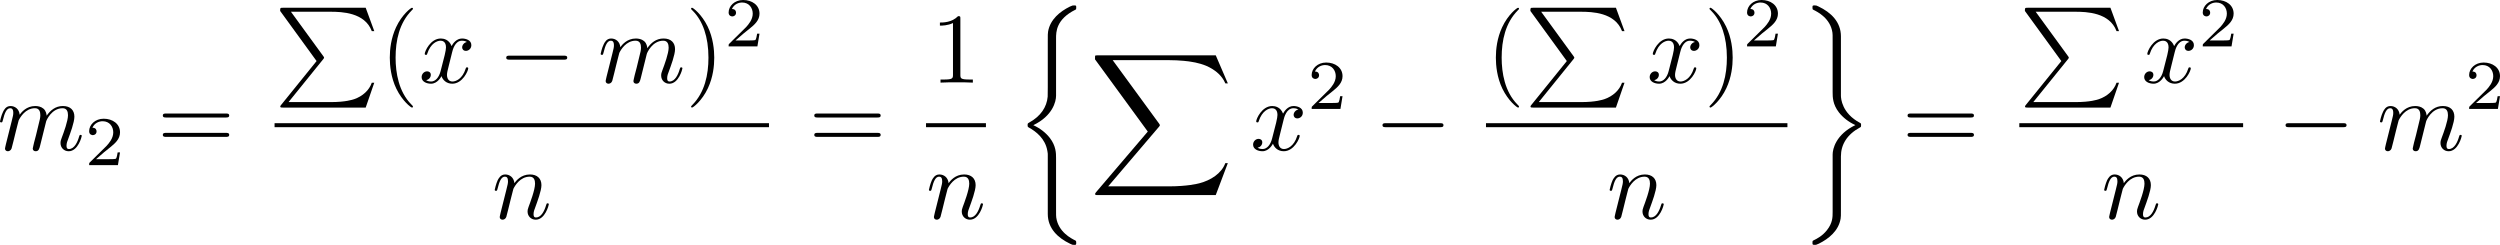 <?xml version="1.0" encoding="UTF-8" standalone="no"?>
<!-- This file was generated by dvisvgm 2.13.1 -->

<svg
   version="1.1"
   width="399.269"
   height="39.104"
   viewBox="4.552 50.082 299.452 29.328"
   id="svg416"
   xmlns:xlink="http://www.w3.org/1999/xlink"
   xmlns="http://www.w3.org/2000/svg"
   xmlns:svg="http://www.w3.org/2000/svg">
  <defs
     id="defs1">
    <path
       id="g0-0"
       d="m 7.878,-2.75 c 0.203,0 0.418,0 0.418,-0.239 0,-0.239 -0.215,-0.239 -0.418,-0.239 H 1.411 c -0.203,0 -0.418,0 -0.418,0.239 0,0.239 0.215,0.239 0.418,0.239 z" />
    <path
       id="g0-102"
       d="m 3.383,-7.376 c 0,-0.478 0.311,-1.243 1.614,-1.327 0.06,-0.012 0.108,-0.06 0.108,-0.132 0,-0.132 -0.096,-0.132 -0.227,-0.132 -1.196,0 -2.283,0.61 -2.295,1.494 v 2.726 c 0,0.466 0,0.849 -0.478,1.243 -0.418,0.347 -0.873,0.371 -1.136,0.383 -0.06,0.012 -0.108,0.06 -0.108,0.132 0,0.12 0.072,0.12 0.191,0.132 0.789,0.048 1.363,0.478 1.494,1.064 0.036,0.132 0.036,0.155 0.036,0.586 v 2.367 c 0,0.502 0,0.885 0.574,1.339 0.466,0.359 1.255,0.49 1.722,0.49 0.132,0 0.227,0 0.227,-0.132 0,-0.12 -0.072,-0.12 -0.191,-0.132 C 4.16,2.678 3.575,2.295 3.419,1.686 3.383,1.578 3.383,1.554 3.383,1.124 V -1.387 c 0,-0.55 -0.096,-0.753 -0.478,-1.136 -0.251,-0.251 -0.598,-0.371 -0.933,-0.466 0.98,-0.275 1.411,-0.825 1.411,-1.518 z" />
    <path
       id="g0-103"
       d="m 2.582,1.399 c 0,0.478 -0.311,1.243 -1.614,1.327 -0.06,0.012 -0.108,0.06 -0.108,0.132 0,0.132 0.132,0.132 0.239,0.132 1.16,0 2.271,-0.586 2.283,-1.494 v -2.726 c 0,-0.466 0,-0.849 0.478,-1.243 0.418,-0.347 0.873,-0.371 1.136,-0.383 0.06,-0.012 0.108,-0.06 0.108,-0.132 0,-0.12 -0.072,-0.12 -0.191,-0.132 C 4.125,-3.168 3.551,-3.599 3.419,-4.184 3.383,-4.316 3.383,-4.34 3.383,-4.77 v -2.367 c 0,-0.502 0,-0.885 -0.574,-1.339 -0.478,-0.371 -1.303,-0.49 -1.71,-0.49 -0.108,0 -0.239,0 -0.239,0.132 0,0.12 0.072,0.12 0.191,0.132 0.753,0.048 1.339,0.43 1.494,1.04 0.036,0.108 0.036,0.132 0.036,0.562 v 2.511 c 0,0.55 0.096,0.753 0.478,1.136 0.251,0.251 0.598,0.371 0.933,0.466 -0.98,0.275 -1.411,0.825 -1.411,1.518 z" />
    <path
       id="g6-26"
       d="m 4.973,17.801 c 0,-0.562 0,-1.447 -0.753,-2.415 C 3.754,14.789 3.072,14.239 2.248,13.868 4.579,12.744 4.973,11.023 4.973,10.341 V 3.455 c 0,-0.741 0,-2.271 2.319,-3.419 0.096,-0.048 0.096,-0.072 0.096,-0.251 0,-0.251 0,-0.263 -0.263,-0.263 -0.167,0 -0.191,0 -0.502,0.143 C 5.44,0.251 4.268,1.196 4.017,2.654 3.981,2.893 3.981,3.001 3.981,3.802 v 5.523 c 0,0.371 0,0.992 -0.012,1.124 -0.108,1.255 -0.837,2.343 -2.2,3.096 -0.191,0.108 -0.203,0.12 -0.203,0.311 0,0.203 0.012,0.215 0.179,0.311 0.801,0.442 1.949,1.303 2.188,2.798 0.048,0.275 0.048,0.299 0.048,0.43 v 7.101 c 0,1.734 1.196,2.869 2.678,3.575 0.263,0.132 0.287,0.132 0.466,0.132 0.251,0 0.263,0 0.263,-0.263 0,-0.191 -0.012,-0.203 -0.108,-0.263 C 6.791,27.437 5.248,26.66 4.997,24.938 4.973,24.771 4.973,24.64 4.973,23.922 Z" />
    <path
       id="g6-27"
       d="m 4.973,17.61 c 0,-1.411 0.717,-2.63 2.319,-3.491 0.084,-0.048 0.096,-0.06 0.096,-0.251 0,-0.203 -0.012,-0.215 -0.143,-0.287 C 5.093,12.433 4.973,10.676 4.973,10.329 v -7.101 c 0,-1.733 -1.196,-2.869 -2.678,-3.575 -0.263,-0.132 -0.287,-0.132 -0.466,-0.132 -0.251,0 -0.263,0.012 -0.263,0.263 0,0.179 0,0.203 0.108,0.263 0.514,0.251 2.044,1.028 2.283,2.738 0.024,0.167 0.024,0.299 0.024,1.016 V 9.923 c 0,0.562 0,1.447 0.753,2.415 0.466,0.598 1.148,1.148 1.973,1.518 -2.331,1.124 -2.726,2.845 -2.726,3.527 v 6.886 c 0,0.622 0,1.315 -0.693,2.188 -0.538,0.669 -1.124,0.98 -1.638,1.231 -0.084,0.048 -0.084,0.096 -0.084,0.251 0,0.251 0.012,0.263 0.263,0.263 0.167,0 0.191,0 0.502,-0.143 1.184,-0.586 2.355,-1.53 2.606,-2.989 0.036,-0.239 0.036,-0.347 0.036,-1.148 z" />
    <path
       id="g6-80"
       d="M 5.033,6.384 0.789,11.632 C 0.693,11.752 0.681,11.776 0.681,11.824 c 0,0.132 0.108,0.132 0.323,0.132 h 9.911 l 1.028,-2.977 h -0.299 c -0.299,0.897 -1.1,1.626 -2.116,1.973 -0.191,0.06 -1.016,0.347 -2.774,0.347 H 1.674 L 5.822,6.169 C 5.906,6.061 5.93,6.025 5.93,5.978 5.93,5.93 5.918,5.918 5.846,5.81 L 1.961,0.478 h 4.734 c 1.363,0 4.113,0.084 4.949,2.319 h 0.299 L 10.915,0 H 1.004 C 0.681,0 0.669,0.012 0.669,0.383 Z" />
    <path
       id="g6-88"
       d="m 15.135,16.737 1.447,-3.826 h -0.299 c -0.466,1.243 -1.733,2.056 -3.108,2.415 -0.251,0.06 -1.423,0.371 -3.718,0.371 H 2.248 L 8.333,8.56 C 8.416,8.464 8.44,8.428 8.44,8.369 c 0,-0.024 0,-0.06 -0.084,-0.179 L 2.786,0.574 h 6.551 c 1.602,0 2.69,0.167 2.798,0.191 0.646,0.096 1.686,0.299 2.63,0.897 0.299,0.191 1.112,0.729 1.518,1.698 h 0.299 L 15.135,0 H 1.004 C 0.729,0 0.717,0.012 0.681,0.084 0.669,0.12 0.669,0.347 0.669,0.478 l 6.324,8.656 -6.193,7.257 c -0.12,0.143 -0.12,0.203 -0.12,0.215 0,0.132 0.108,0.132 0.323,0.132 z" />
    <path
       id="g6-112"
       d="m 5.069,13.868 c 0.371,0 0.383,-0.012 0.502,-0.239 L 12.111,-0.024 c 0.084,-0.155 0.084,-0.179 0.084,-0.215 0,-0.132 -0.096,-0.239 -0.239,-0.239 -0.155,0 -0.203,0.108 -0.263,0.239 L 5.523,12.625 2.977,6.695 1.315,7.974 1.494,8.165 2.343,7.52 Z" />
    <path
       id="g5-49"
       d="m 2.803,-5.322 c 0,-0.226 -0.017,-0.234 -0.251,-0.234 -0.536,0.527 -1.297,0.536 -1.64,0.536 V -4.72 c 0.201,0 0.753,0 1.213,-0.234 v 4.268 c 0,0.276 0,0.385 -0.837,0.385 H 0.971 V 0 c 0.151,-0.008 1.18,-0.033 1.49,-0.033 0.259,0 1.314,0.025 1.498,0.033 V -0.301 H 3.64 c -0.837,0 -0.837,-0.109 -0.837,-0.385 z" />
    <path
       id="g5-50"
       d="M 4.226,-1.523 H 3.942 C 3.917,-1.339 3.833,-0.845 3.724,-0.762 3.657,-0.711 3.013,-0.711 2.896,-0.711 H 1.356 c 0.879,-0.778 1.172,-1.013 1.674,-1.406 0.619,-0.494 1.197,-1.013 1.197,-1.808 0,-1.013 -0.887,-1.632 -1.958,-1.632 -1.038,0 -1.741,0.728 -1.741,1.498 0,0.427 0.36,0.469 0.444,0.469 0.201,0 0.444,-0.142 0.444,-0.444 0,-0.151 -0.059,-0.444 -0.494,-0.444 0.259,-0.594 0.828,-0.778 1.222,-0.778 0.837,0 1.272,0.653 1.272,1.331 0,0.728 -0.519,1.306 -0.787,1.607 L 0.611,-0.326 C 0.527,-0.251 0.527,-0.234 0.527,0 h 3.448 z" />
    <path
       id="g5-51"
       d="m 2.285,-2.795 c 0.653,0 1.121,0.452 1.121,1.347 0,1.038 -0.603,1.347 -1.088,1.347 -0.335,0 -1.071,-0.092 -1.423,-0.586 0.393,-0.017 0.485,-0.293 0.485,-0.469 0,-0.268 -0.201,-0.46 -0.46,-0.46 -0.234,0 -0.469,0.142 -0.469,0.485 0,0.787 0.87,1.297 1.883,1.297 1.163,0 1.967,-0.778 1.967,-1.615 0,-0.653 -0.536,-1.306 -1.456,-1.498 0.879,-0.318 1.197,-0.946 1.197,-1.456 0,-0.661 -0.762,-1.155 -1.69,-1.155 -0.929,0 -1.64,0.452 -1.64,1.121 0,0.285 0.184,0.444 0.435,0.444 0.259,0 0.427,-0.192 0.427,-0.427 0,-0.243 -0.167,-0.418 -0.427,-0.435 0.293,-0.368 0.87,-0.46 1.18,-0.46 0.377,0 0.904,0.184 0.904,0.912 0,0.351 -0.117,0.736 -0.335,0.996 -0.276,0.318 -0.51,0.335 -0.929,0.36 -0.209,0.017 -0.226,0.017 -0.268,0.025 -0.017,0 -0.084,0.017 -0.084,0.109 0,0.117 0.075,0.117 0.218,0.117 z" />
    <path
       id="g5-52"
       d="M 4.427,-1.372 V -1.674 H 3.498 v -3.732 c 0,-0.176 0,-0.234 -0.184,-0.234 -0.1,0 -0.134,0 -0.218,0.117 l -2.77,3.85 v 0.301 H 2.787 v 0.686 c 0,0.285 0,0.385 -0.678,0.385 H 1.883 V 0 c 0.418,-0.017 0.954,-0.033 1.255,-0.033 0.31,0 0.845,0.017 1.264,0.033 V -0.301 H 4.176 c -0.678,0 -0.678,-0.1 -0.678,-0.385 V -1.372 Z M 2.845,-4.737 v 3.063 H 0.636 Z" />
    <path
       id="g3-61"
       d="m 4.193,-5.908 c 0.05,-0.109 0.05,-0.126 0.05,-0.159 0,-0.134 -0.109,-0.209 -0.201,-0.209 -0.142,0 -0.184,0.1 -0.226,0.209 L 0.695,1.724 c -0.05,0.109 -0.05,0.126 -0.05,0.159 0,0.134 0.109,0.209 0.201,0.209 0.142,0 0.184,-0.1 0.226,-0.209 z" />
    <path
       id="g3-114"
       d="m 1.967,-1.69 c 0.008,-0.05 0.201,-0.803 0.218,-0.845 0.017,-0.067 0.259,-0.485 0.527,-0.686 0.092,-0.067 0.318,-0.234 0.678,-0.234 0.084,0 0.293,0.008 0.46,0.117 -0.268,0.075 -0.368,0.31 -0.368,0.46 0,0.184 0.142,0.31 0.335,0.31 0.192,0 0.469,-0.159 0.469,-0.51 0,-0.435 -0.46,-0.611 -0.887,-0.611 -0.435,0 -0.812,0.176 -1.18,0.594 C 2.067,-3.607 1.557,-3.691 1.356,-3.691 c -0.31,0 -0.519,0.192 -0.653,0.427 -0.192,0.326 -0.31,0.812 -0.31,0.854 0,0.109 0.117,0.109 0.142,0.109 0.117,0 0.126,-0.025 0.184,-0.251 0.126,-0.51 0.285,-0.904 0.611,-0.904 0.218,0 0.276,0.184 0.276,0.41 0,0.159 -0.075,0.469 -0.134,0.695 -0.059,0.226 -0.142,0.569 -0.184,0.753 l -0.268,1.071 c -0.033,0.109 -0.084,0.318 -0.084,0.343 0,0.184 0.151,0.268 0.285,0.268 0.126,0 0.293,-0.075 0.36,-0.243 0.017,-0.05 0.109,-0.418 0.159,-0.628 z" />
    <path
       id="g2-12"
       d="m 6.874,-6.802 c 0,-0.897 -0.658,-1.638 -1.626,-1.638 -0.693,0 -1.028,0.191 -1.447,0.502 -0.658,0.478 -1.315,1.638 -1.542,2.546 L 0.359,2.2 C 0.347,2.248 0.406,2.319 0.502,2.319 c 0.096,0 0.132,-0.024 0.143,-0.06 L 1.482,-1.04 c 0.227,0.717 0.753,1.16 1.626,1.16 0.873,0 1.769,-0.418 2.307,-0.944 0.574,-0.55 0.956,-1.315 0.956,-2.2 0,-0.861 -0.442,-1.482 -0.873,-1.781 0.693,-0.395 1.375,-1.136 1.375,-1.997 z m -2.152,1.985 c -0.155,0.06 -0.287,0.084 -0.574,0.084 -0.167,0 -0.406,0.012 -0.526,-0.048 0.024,-0.12 0.454,-0.096 0.586,-0.096 0.251,0 0.359,0 0.514,0.06 z M 6.205,-7.077 c 0,0.837 -0.454,1.698 -1.076,2.068 -0.323,-0.12 -0.562,-0.143 -0.921,-0.143 -0.251,0 -0.921,-0.012 -0.921,0.383 -0.012,0.335 0.61,0.299 0.825,0.299 0.442,0 0.622,-0.012 0.98,-0.155 0.454,0.43 0.514,0.801 0.526,1.351 0.024,0.693 -0.263,1.59 -0.598,2.056 -0.466,0.646 -1.267,1.076 -1.949,1.076 -0.909,0 -1.363,-0.693 -1.363,-1.542 0,-0.12 0,-0.299 0.06,-0.526 l 0.765,-3.025 c 0.263,-1.028 1.124,-2.929 2.558,-2.929 0.693,0 1.112,0.371 1.112,1.088 z" />
    <path
       id="g2-69"
       d="m 8.464,-2.786 c 0.024,-0.06 0.06,-0.143 0.06,-0.167 0,-0.012 0,-0.132 -0.143,-0.132 -0.108,0 -0.132,0.072 -0.155,0.143 C 7.448,-1.172 7.006,-0.371 4.961,-0.371 H 3.216 c -0.167,0 -0.191,0 -0.263,-0.012 -0.12,-0.012 -0.155,-0.024 -0.155,-0.12 0,-0.036 0,-0.06 0.06,-0.275 l 0.813,-3.264 h 1.184 c 1.016,0 1.016,0.251 1.016,0.55 0,0.084 0,0.227 -0.084,0.586 -0.024,0.06 -0.036,0.096 -0.036,0.132 0,0.06 0.048,0.132 0.155,0.132 0.096,0 0.132,-0.06 0.179,-0.239 l 0.681,-2.798 c 0,-0.072 -0.06,-0.132 -0.143,-0.132 -0.108,0 -0.132,0.072 -0.167,0.215 -0.251,0.909 -0.466,1.184 -1.566,1.184 H 3.766 l 0.717,-2.881 c 0.108,-0.418 0.12,-0.466 0.646,-0.466 h 1.686 c 1.459,0 1.817,0.347 1.817,1.327 0,0.287 0,0.311 -0.048,0.634 0,0.072 -0.012,0.155 -0.012,0.215 0,0.06 0.036,0.143 0.143,0.143 0.132,0 0.143,-0.072 0.167,-0.299 L 9.122,-7.807 C 9.158,-8.13 9.098,-8.13 8.799,-8.13 h -6.037 c -0.239,0 -0.359,0 -0.359,0.239 0,0.132 0.108,0.132 0.335,0.132 0.442,0 0.777,0 0.777,0.215 0,0.048 0,0.072 -0.06,0.287 l -1.578,6.324 c -0.12,0.466 -0.143,0.562 -1.088,0.562 -0.203,0 -0.335,0 -0.335,0.227 C 0.454,0 0.562,0 0.789,0 h 6.205 c 0.275,0 0.287,-0.012 0.371,-0.203 z" />
    <path
       id="g2-83"
       d="m 7.711,-8.309 c 0,-0.036 -0.024,-0.12 -0.132,-0.12 -0.06,0 -0.072,0.012 -0.215,0.179 L 6.791,-7.568 C 6.48,-8.13 5.858,-8.428 5.081,-8.428 c -1.518,0 -2.953,1.375 -2.953,2.821 0,0.968 0.634,1.518 1.243,1.698 l 1.279,0.335 c 0.442,0.108 1.1,0.287 1.1,1.267 0,1.076 -0.98,2.2 -2.152,2.2 -0.765,0 -2.092,-0.263 -2.092,-1.745 0,-0.287 0.06,-0.574 0.072,-0.646 0.012,-0.048 0.024,-0.06 0.024,-0.084 0,-0.12 -0.084,-0.132 -0.143,-0.132 -0.06,0 -0.084,0.012 -0.12,0.048 -0.048,0.048 -0.717,2.774 -0.717,2.809 0,0.072 0.06,0.12 0.132,0.12 0.06,0 0.072,-0.012 0.215,-0.179 l 0.586,-0.681 c 0.514,0.693 1.327,0.861 2.02,0.861 1.626,0 3.037,-1.59 3.037,-3.072 0,-0.825 -0.406,-1.231 -0.586,-1.399 C 5.75,-4.483 5.571,-4.531 4.507,-4.806 4.244,-4.878 3.814,-4.997 3.706,-5.021 3.383,-5.129 2.977,-5.475 2.977,-6.109 c 0,-0.968 0.956,-1.985 2.092,-1.985 0.992,0 1.722,0.514 1.722,1.853 0,0.383 -0.048,0.598 -0.048,0.669 0,0.012 0,0.12 0.143,0.12 0.12,0 0.132,-0.036 0.179,-0.239 z" />
    <path
       id="g2-86"
       d="m 7.508,-6.802 c 0.586,-0.933 1.088,-0.968 1.53,-0.992 0.143,-0.012 0.155,-0.215 0.155,-0.227 0,-0.096 -0.06,-0.143 -0.155,-0.143 -0.311,0 -0.658,0.036 -0.98,0.036 -0.395,0 -0.801,-0.036 -1.184,-0.036 -0.072,0 -0.227,0 -0.227,0.227 0,0.132 0.108,0.143 0.191,0.143 0.323,0.024 0.55,0.143 0.55,0.395 0,0.179 -0.179,0.442 -0.179,0.454 L 3.539,-1.112 2.726,-7.436 c 0,-0.203 0.275,-0.359 0.825,-0.359 0.167,0 0.299,0 0.299,-0.239 0,-0.108 -0.096,-0.132 -0.167,-0.132 -0.478,0 -0.992,0.036 -1.482,0.036 -0.215,0 -0.442,-0.012 -0.658,-0.012 -0.215,0 -0.442,-0.024 -0.646,-0.024 -0.084,0 -0.227,0 -0.227,0.227 0,0.143 0.108,0.143 0.299,0.143 0.669,0 0.681,0.108 0.717,0.406 l 0.944,7.376 c 0.036,0.239 0.084,0.275 0.239,0.275 0.191,0 0.239,-0.06 0.335,-0.215 z" />
    <path
       id="g2-103"
       d="m 5.631,-4.507 c 0.012,-0.072 0.036,-0.132 0.036,-0.215 0,-0.203 -0.143,-0.323 -0.347,-0.323 -0.12,0 -0.442,0.084 -0.49,0.514 -0.215,-0.442 -0.634,-0.753 -1.112,-0.753 -1.363,0 -2.845,1.674 -2.845,3.395 C 0.873,-0.705 1.602,0 2.463,0 3.168,0 3.73,-0.562 3.85,-0.693 l 0.012,0.012 C 3.61,0.383 3.467,0.873 3.467,0.897 3.419,1.004 3.013,2.188 1.745,2.188 1.518,2.188 1.124,2.176 0.789,2.068 1.148,1.961 1.279,1.65 1.279,1.447 c 0,-0.191 -0.132,-0.418 -0.454,-0.418 -0.263,0 -0.646,0.215 -0.646,0.693 0,0.49 0.442,0.729 1.59,0.729 1.494,0 2.355,-0.933 2.534,-1.65 z M 4.077,-1.53 C 4.005,-1.219 3.73,-0.921 3.467,-0.693 3.216,-0.478 2.845,-0.263 2.499,-0.263 c -0.598,0 -0.777,-0.622 -0.777,-1.1 0,-0.574 0.347,-1.985 0.669,-2.594 0.323,-0.586 0.837,-1.064 1.339,-1.064 0.789,0 0.956,0.968 0.956,1.028 0,0.06 -0.024,0.132 -0.036,0.179 z" />
    <path
       id="g2-107"
       d="m 3.431,-8.165 c 0,-0.012 0,-0.132 -0.155,-0.132 -0.275,0 -1.148,0.096 -1.459,0.12 -0.096,0.012 -0.227,0.024 -0.227,0.239 0,0.143 0.108,0.143 0.287,0.143 0.574,0 0.598,0.084 0.598,0.203 l -0.036,0.239 -1.733,6.886 c -0.048,0.167 -0.048,0.191 -0.048,0.263 0,0.275 0.239,0.335 0.347,0.335 0.155,0 0.335,-0.108 0.406,-0.251 0.06,-0.108 0.598,-2.319 0.669,-2.618 0.406,0.036 1.387,0.227 1.387,1.016 0,0.084 0,0.132 -0.036,0.251 -0.024,0.143 -0.048,0.287 -0.048,0.418 0,0.705 0.478,1.184 1.1,1.184 0.359,0 0.681,-0.191 0.944,-0.634 0.299,-0.526 0.43,-1.184 0.43,-1.207 0,-0.12 -0.108,-0.12 -0.143,-0.12 -0.12,0 -0.132,0.048 -0.167,0.215 -0.239,0.873 -0.514,1.482 -1.04,1.482 -0.227,0 -0.383,-0.132 -0.383,-0.562 0,-0.203 0.048,-0.478 0.096,-0.669 0.048,-0.203 0.048,-0.251 0.048,-0.371 0,-0.777 -0.753,-1.124 -1.769,-1.255 0.371,-0.215 0.753,-0.598 1.028,-0.885 0.574,-0.634 1.124,-1.148 1.71,-1.148 0.072,0 0.084,0 0.108,0.012 0.143,0.024 0.155,0.024 0.251,0.096 0.024,0.012 0.024,0.024 0.048,0.048 -0.574,0.036 -0.681,0.502 -0.681,0.646 0,0.191 0.132,0.418 0.454,0.418 0.311,0 0.658,-0.263 0.658,-0.729 0,-0.359 -0.275,-0.753 -0.813,-0.753 -0.335,0 -0.885,0.096 -1.745,1.052 -0.406,0.454 -0.873,0.933 -1.327,1.112 z" />
    <path
       id="g2-109"
       d="m 1.052,-0.705 c -0.036,0.179 -0.108,0.454 -0.108,0.514 0,0.215 0.167,0.323 0.347,0.323 0.143,0 0.359,-0.096 0.442,-0.335 0.012,-0.024 0.155,-0.586 0.227,-0.885 L 2.224,-2.164 C 2.295,-2.427 2.367,-2.69 2.427,-2.965 2.475,-3.168 2.57,-3.515 2.582,-3.563 c 0.179,-0.371 0.813,-1.459 1.949,-1.459 0.538,0 0.646,0.442 0.646,0.837 0,0.299 -0.084,0.634 -0.179,0.992 l -0.335,1.387 -0.239,0.909 c -0.048,0.239 -0.155,0.646 -0.155,0.705 0,0.215 0.167,0.323 0.347,0.323 0.371,0 0.442,-0.299 0.538,-0.681 0.167,-0.669 0.61,-2.415 0.717,-2.881 0.036,-0.155 0.669,-1.59 1.973,-1.59 0.514,0 0.646,0.406 0.646,0.837 0,0.681 -0.502,2.044 -0.741,2.678 -0.108,0.287 -0.155,0.418 -0.155,0.658 0,0.562 0.418,0.98 0.98,0.98 1.124,0 1.566,-1.745 1.566,-1.841 0,-0.12 -0.108,-0.12 -0.143,-0.12 -0.12,0 -0.12,0.036 -0.179,0.215 -0.179,0.634 -0.562,1.482 -1.219,1.482 -0.203,0 -0.287,-0.12 -0.287,-0.395 0,-0.299 0.108,-0.586 0.215,-0.849 0.227,-0.622 0.729,-1.949 0.729,-2.63 0,-0.777 -0.478,-1.279 -1.375,-1.279 -0.897,0 -1.506,0.526 -1.949,1.16 C 5.918,-4.28 5.882,-4.686 5.547,-4.973 5.248,-5.224 4.866,-5.284 4.567,-5.284 c -1.076,0 -1.662,0.765 -1.865,1.04 -0.06,-0.681 -0.562,-1.04 -1.1,-1.04 -0.55,0 -0.777,0.466 -0.885,0.681 -0.215,0.418 -0.371,1.124 -0.371,1.16 0,0.12 0.12,0.12 0.143,0.12 0.12,0 0.132,-0.012 0.203,-0.275 0.203,-0.849 0.442,-1.423 0.873,-1.423 0.191,0 0.371,0.096 0.371,0.55 0,0.251 -0.036,0.383 -0.191,1.004 z" />
    <path
       id="g2-110"
       d="m 1.052,-0.705 c -0.036,0.179 -0.108,0.454 -0.108,0.514 0,0.215 0.167,0.323 0.347,0.323 0.143,0 0.359,-0.096 0.442,-0.335 0.012,-0.024 0.155,-0.586 0.227,-0.885 L 2.224,-2.164 C 2.295,-2.427 2.367,-2.69 2.427,-2.965 2.475,-3.168 2.57,-3.515 2.582,-3.563 c 0.179,-0.371 0.813,-1.459 1.949,-1.459 0.538,0 0.646,0.442 0.646,0.837 0,0.741 -0.586,2.271 -0.777,2.786 -0.108,0.275 -0.12,0.418 -0.12,0.55 0,0.562 0.418,0.98 0.98,0.98 1.124,0 1.566,-1.745 1.566,-1.841 0,-0.12 -0.108,-0.12 -0.143,-0.12 -0.12,0 -0.12,0.036 -0.179,0.215 -0.239,0.813 -0.634,1.482 -1.219,1.482 -0.203,0 -0.287,-0.12 -0.287,-0.395 0,-0.299 0.108,-0.586 0.215,-0.849 0.227,-0.634 0.729,-1.949 0.729,-2.63 0,-0.801 -0.514,-1.279 -1.375,-1.279 -1.076,0 -1.662,0.765 -1.865,1.04 -0.06,-0.669 -0.55,-1.04 -1.1,-1.04 -0.55,0 -0.777,0.466 -0.897,0.681 -0.191,0.406 -0.359,1.112 -0.359,1.16 0,0.12 0.12,0.12 0.143,0.12 0.12,0 0.132,-0.012 0.203,-0.275 0.203,-0.849 0.442,-1.423 0.873,-1.423 0.239,0 0.371,0.155 0.371,0.55 0,0.251 -0.036,0.383 -0.191,1.004 z" />
    <path
       id="g2-120"
       d="m 3.993,-3.61 c 0.072,-0.311 0.347,-1.411 1.184,-1.411 0.06,0 0.347,0 0.598,0.155 -0.335,0.06 -0.574,0.359 -0.574,0.646 0,0.191 0.132,0.418 0.454,0.418 0.263,0 0.646,-0.215 0.646,-0.693 0,-0.622 -0.705,-0.789 -1.112,-0.789 -0.693,0 -1.112,0.634 -1.255,0.909 -0.299,-0.789 -0.944,-0.909 -1.291,-0.909 -1.243,0 -1.925,1.542 -1.925,1.841 0,0.12 0.12,0.12 0.143,0.12 0.096,0 0.132,-0.024 0.155,-0.132 0.406,-1.267 1.196,-1.566 1.602,-1.566 0.227,0 0.646,0.108 0.646,0.801 0,0.371 -0.203,1.172 -0.646,2.845 -0.191,0.741 -0.61,1.243 -1.136,1.243 -0.072,0 -0.347,0 -0.598,-0.155 0.299,-0.06 0.562,-0.311 0.562,-0.646 0,-0.323 -0.263,-0.418 -0.442,-0.418 -0.359,0 -0.658,0.311 -0.658,0.693 0,0.55 0.598,0.789 1.124,0.789 0.789,0 1.219,-0.837 1.255,-0.909 0.143,0.442 0.574,0.909 1.291,0.909 1.231,0 1.913,-1.542 1.913,-1.841 0,-0.12 -0.108,-0.12 -0.143,-0.12 -0.108,0 -0.132,0.048 -0.155,0.132 -0.395,1.279 -1.207,1.566 -1.59,1.566 -0.466,0 -0.658,-0.383 -0.658,-0.789 0,-0.263 0.072,-0.526 0.203,-1.052 z" />
    <path
       id="g4-40"
       d="m 3.957,2.869 c 0,-0.036 0,-0.06 -0.203,-0.263 -1.494,-1.506 -1.877,-3.766 -1.877,-5.595 0,-2.08 0.454,-4.16 1.925,-5.655 0.155,-0.143 0.155,-0.167 0.155,-0.203 0,-0.084 -0.048,-0.12 -0.12,-0.12 -0.12,0 -1.196,0.813 -1.901,2.331 -0.61,1.315 -0.753,2.642 -0.753,3.646 0,0.933 0.132,2.379 0.789,3.73 0.717,1.47 1.745,2.248 1.865,2.248 0.072,0 0.12,-0.036 0.12,-0.12 z" />
    <path
       id="g4-41"
       d="m 3.455,-2.989 c 0,-0.933 -0.132,-2.379 -0.789,-3.73 -0.717,-1.47 -1.745,-2.248 -1.865,-2.248 -0.072,0 -0.12,0.048 -0.12,0.12 0,0.036 0,0.06 0.227,0.275 1.172,1.184 1.853,3.084 1.853,5.583 0,2.044 -0.442,4.148 -1.925,5.655 -0.155,0.143 -0.155,0.167 -0.155,0.203 0,0.072 0.048,0.12 0.12,0.12 0.12,0 1.196,-0.813 1.901,-2.331 0.61,-1.315 0.753,-2.642 0.753,-3.646 z" />
    <path
       id="g4-43"
       d="m 4.89,-2.75 h 3.335 c 0.167,0 0.395,0 0.395,-0.239 0,-0.239 -0.227,-0.239 -0.395,-0.239 H 4.89 v -3.347 c 0,-0.167 0,-0.395 -0.239,-0.395 -0.239,0 -0.239,0.227 -0.239,0.395 v 3.347 H 1.064 c -0.167,0 -0.395,0 -0.395,0.239 0,0.239 0.227,0.239 0.395,0.239 h 3.347 v 3.347 c 0,0.167 0,0.395 0.239,0.395 0.239,0 0.239,-0.227 0.239,-0.395 z" />
    <path
       id="g4-48"
       d="m 5.499,-3.826 c 0,-0.956 -0.06,-1.913 -0.478,-2.798 -0.55,-1.148 -1.53,-1.339 -2.032,-1.339 -0.717,0 -1.59,0.311 -2.08,1.423 -0.383,0.825 -0.442,1.757 -0.442,2.714 0,0.897 0.048,1.973 0.538,2.881 0.514,0.968 1.387,1.207 1.973,1.207 0.646,0 1.554,-0.251 2.08,-1.387 0.383,-0.825 0.442,-1.757 0.442,-2.702 z M 2.977,0 C 2.511,0 1.805,-0.299 1.59,-1.447 1.459,-2.164 1.459,-3.264 1.459,-3.969 c 0,-0.765 0,-1.554 0.096,-2.2 0.227,-1.423 1.124,-1.53 1.423,-1.53 0.395,0 1.184,0.215 1.411,1.399 0.12,0.669 0.12,1.578 0.12,2.331 0,0.897 0,1.71 -0.132,2.475 C 4.196,-0.359 3.515,0 2.977,0 Z" />
    <path
       id="g4-49"
       d="m 3.515,-7.651 c 0,-0.287 0,-0.311 -0.275,-0.311 -0.741,0.765 -1.793,0.765 -2.176,0.765 v 0.371 c 0.239,0 0.944,0 1.566,-0.311 v 6.193 c 0,0.43 -0.036,0.574 -1.112,0.574 H 1.136 V 0 c 0.418,-0.036 1.459,-0.036 1.937,-0.036 0.478,0 1.518,0 1.937,0.036 V -0.371 H 4.627 c -1.076,0 -1.112,-0.132 -1.112,-0.574 z" />
    <path
       id="g4-50"
       d="M 1.518,-0.921 2.786,-2.152 C 4.651,-3.802 5.368,-4.447 5.368,-5.643 c 0,-1.363 -1.076,-2.319 -2.534,-2.319 -1.351,0 -2.236,1.1 -2.236,2.164 0,0.669 0.598,0.669 0.634,0.669 0.203,0 0.622,-0.143 0.622,-0.634 0,-0.311 -0.215,-0.622 -0.634,-0.622 -0.096,0 -0.12,0 -0.155,0.012 0.275,-0.777 0.921,-1.219 1.614,-1.219 1.088,0 1.602,0.968 1.602,1.949 0,0.956 -0.598,1.901 -1.255,2.642 L 0.729,-0.442 C 0.598,-0.311 0.598,-0.287 0.598,0 H 5.033 L 5.368,-2.08 H 5.069 c -0.06,0.359 -0.143,0.885 -0.263,1.064 -0.084,0.096 -0.873,0.096 -1.136,0.096 z" />
    <path
       id="g4-51"
       d="m 3.467,-4.208 c 0.98,-0.323 1.674,-1.16 1.674,-2.104 0,-0.98 -1.052,-1.65 -2.2,-1.65 -1.207,0 -2.116,0.717 -2.116,1.626 0,0.395 0.263,0.622 0.61,0.622 0.371,0 0.61,-0.263 0.61,-0.61 0,-0.598 -0.562,-0.598 -0.741,-0.598 0.371,-0.586 1.16,-0.741 1.59,-0.741 0.49,0 1.148,0.263 1.148,1.339 0,0.143 -0.024,0.837 -0.335,1.363 -0.359,0.574 -0.765,0.61 -1.064,0.622 -0.096,0.012 -0.383,0.036 -0.466,0.036 -0.096,0.012 -0.179,0.024 -0.179,0.143 0,0.132 0.084,0.132 0.287,0.132 h 0.526 c 0.98,0 1.423,0.813 1.423,1.985 0,1.626 -0.825,1.973 -1.351,1.973 -0.514,0 -1.411,-0.203 -1.829,-0.909 0.418,0.06 0.789,-0.203 0.789,-0.658 0,-0.43 -0.323,-0.669 -0.669,-0.669 -0.287,0 -0.669,0.167 -0.669,0.693 0,1.088 1.112,1.877 2.415,1.877 1.459,0 2.546,-1.088 2.546,-2.307 0,-0.98 -0.753,-1.913 -1.997,-2.164 z" />
    <path
       id="g4-52"
       d="m 3.515,-1.973 v 1.04 c 0,0.43 -0.024,0.562 -0.909,0.562 H 2.355 V 0 c 0.49,-0.036 1.112,-0.036 1.614,-0.036 0.502,0 1.136,0 1.626,0.036 V -0.371 H 5.344 c -0.885,0 -0.909,-0.132 -0.909,-0.562 v -1.04 h 1.196 v -0.371 H 4.435 v -5.44 c 0,-0.239 0,-0.311 -0.191,-0.311 -0.108,0 -0.143,0 -0.239,0.143 l -3.67,5.607 v 0.371 z M 3.587,-2.343 H 0.669 L 3.587,-6.802 Z" />
    <path
       id="g4-53"
       d="m 5.368,-2.403 c 0,-1.423 -0.98,-2.618 -2.271,-2.618 -0.574,0 -1.088,0.191 -1.518,0.61 v -2.331 c 0.239,0.072 0.634,0.155 1.016,0.155 1.47,0 2.307,-1.088 2.307,-1.243 0,-0.072 -0.036,-0.132 -0.12,-0.132 -0.012,0 -0.036,0 -0.096,0.036 -0.239,0.108 -0.825,0.347 -1.626,0.347 -0.478,0 -1.028,-0.084 -1.59,-0.335 -0.096,-0.036 -0.12,-0.036 -0.143,-0.036 -0.12,0 -0.12,0.096 -0.12,0.287 v 3.539 c 0,0.215 0,0.311 0.167,0.311 0.084,0 0.108,-0.036 0.155,-0.108 0.132,-0.191 0.574,-0.837 1.542,-0.837 0.622,0 0.921,0.55 1.016,0.765 0.191,0.442 0.215,0.909 0.215,1.506 0,0.418 0,1.136 -0.287,1.638 -0.287,0.466 -0.729,0.777 -1.279,0.777 -0.873,0 -1.554,-0.634 -1.757,-1.339 0.036,0.012 0.072,0.024 0.203,0.024 0.395,0 0.598,-0.299 0.598,-0.586 0,-0.287 -0.203,-0.586 -0.598,-0.586 -0.167,0 -0.586,0.084 -0.586,0.634 0,1.028 0.825,2.188 2.164,2.188 1.387,0 2.606,-1.148 2.606,-2.666 z" />
    <path
       id="g4-54"
       d="m 1.578,-3.921 v -0.287 c 0,-3.025 1.482,-3.455 2.092,-3.455 0.287,0 0.789,0.072 1.052,0.478 -0.179,0 -0.658,0 -0.658,0.538 0,0.371 0.287,0.55 0.55,0.55 0.191,0 0.55,-0.108 0.55,-0.574 0,-0.717 -0.526,-1.291 -1.518,-1.291 -1.53,0 -3.144,1.542 -3.144,4.184 0,3.192 1.387,4.041 2.499,4.041 1.327,0 2.463,-1.124 2.463,-2.702 0,-1.518 -1.064,-2.666 -2.391,-2.666 -0.813,0 -1.255,0.61 -1.494,1.184 z m 1.423,3.85 c -0.753,0 -1.112,-0.717 -1.184,-0.897 -0.215,-0.562 -0.215,-1.518 -0.215,-1.733 0,-0.933 0.383,-2.128 1.459,-2.128 0.191,0 0.741,0 1.112,0.741 0.215,0.442 0.215,1.052 0.215,1.638 0,0.574 0,1.172 -0.203,1.602 -0.359,0.717 -0.909,0.777 -1.184,0.777 z" />
    <path
       id="g4-55"
       d="M 5.691,-7.281 C 5.798,-7.424 5.798,-7.448 5.798,-7.699 H 2.893 c -1.459,0 -1.482,-0.155 -1.53,-0.383 H 1.064 l -0.395,2.463 h 0.299 C 1.004,-5.81 1.112,-6.563 1.267,-6.707 1.351,-6.779 2.283,-6.779 2.439,-6.779 h 2.475 C 4.782,-6.587 3.838,-5.284 3.575,-4.89 2.499,-3.276 2.104,-1.614 2.104,-0.395 c 0,0.12 0,0.658 0.55,0.658 0.55,0 0.55,-0.538 0.55,-0.658 v -0.61 c 0,-0.658 0.036,-1.315 0.132,-1.961 0.048,-0.275 0.215,-1.303 0.741,-2.044 z" />
    <path
       id="g4-56"
       d="M 1.949,-5.464 C 1.399,-5.822 1.351,-6.229 1.351,-6.432 c 0,-0.729 0.777,-1.231 1.626,-1.231 0.873,0 1.638,0.622 1.638,1.482 0,0.681 -0.466,1.255 -1.184,1.674 z m 1.745,1.136 c 0.861,-0.442 1.447,-1.064 1.447,-1.853 0,-1.1 -1.064,-1.781 -2.152,-1.781 -1.196,0 -2.164,0.885 -2.164,1.997 0,0.215 0.024,0.753 0.526,1.315 0.132,0.143 0.574,0.442 0.873,0.646 -0.693,0.347 -1.722,1.016 -1.722,2.2 0,1.267 1.219,2.068 2.475,2.068 1.351,0 2.487,-0.992 2.487,-2.271 0,-0.43 -0.132,-0.968 -0.586,-1.47 C 4.651,-3.73 4.459,-3.85 3.694,-4.328 Z m -1.196,0.502 1.47,0.933 c 0.335,0.227 0.897,0.586 0.897,1.315 0,0.885 -0.897,1.506 -1.877,1.506 -1.028,0 -1.889,-0.741 -1.889,-1.733 0,-0.693 0.383,-1.459 1.399,-2.02 z" />
    <path
       id="g4-57"
       d="m 4.388,-3.802 v 0.383 c 0,2.798 -1.243,3.347 -1.937,3.347 -0.203,0 -0.849,-0.024 -1.172,-0.43 0.526,0 0.622,-0.347 0.622,-0.55 0,-0.371 -0.287,-0.55 -0.55,-0.55 -0.191,0 -0.55,0.108 -0.55,0.574 0,0.801 0.646,1.291 1.662,1.291 1.542,0 3.001,-1.626 3.001,-4.196 0,-3.216 -1.375,-4.029 -2.439,-4.029 -0.658,0 -1.243,0.215 -1.757,0.753 -0.49,0.538 -0.765,1.04 -0.765,1.937 0,1.494 1.052,2.666 2.391,2.666 0.729,0 1.219,-0.502 1.494,-1.196 z m -1.482,0.921 c -0.191,0 -0.741,0 -1.112,-0.753 -0.215,-0.442 -0.215,-1.04 -0.215,-1.626 0,-0.646 0,-1.207 0.251,-1.65 0.323,-0.598 0.777,-0.753 1.196,-0.753 0.55,0 0.944,0.406 1.148,0.944 0.143,0.383 0.191,1.136 0.191,1.686 0,0.992 -0.406,2.152 -1.459,2.152 z" />
    <path
       id="g4-61"
       d="m 8.213,-3.909 c 0.179,0 0.406,0 0.406,-0.239 0,-0.239 -0.227,-0.239 -0.395,-0.239 H 1.064 c -0.167,0 -0.395,0 -0.395,0.239 0,0.239 0.227,0.239 0.406,0.239 z m 0.012,2.319 c 0.167,0 0.395,0 0.395,-0.239 0,-0.239 -0.227,-0.239 -0.406,-0.239 H 1.076 c -0.179,0 -0.406,0 -0.406,0.239 0,0.239 0.227,0.239 0.395,0.239 z" />
  </defs>
  <use
     x="163.834"
     y="67.136"
     xlink:href="#g4-48"
     id="use1"
     transform="translate(-85.925,-37.046)" />
  <use
     x="169.811"
     y="67.136"
     xlink:href="#g4-48"
     id="use2"
     transform="translate(-85.925,-37.046)" />
  <use
     x="175.789"
     y="67.136"
     xlink:href="#g4-49"
     id="use3"
     transform="translate(-85.925,-37.046)" />
  <g
     id="g416"
     transform="translate(-91.925,-43.046)">
    <use
       x="193.722"
       y="67.136"
       xlink:href="#g2-109"
       id="use4"
       transform="translate(6,6)" />
    <use
       x="204.218"
       y="68.93"
       xlink:href="#g3-114"
       id="use5"
       transform="translate(6,6)" />
    <use
       x="212.833"
       y="67.136"
       xlink:href="#g4-61"
       id="use6"
       transform="translate(6,6)" />
    <use
       x="226.887"
       y="50.082"
       xlink:href="#g6-80"
       id="use7"
       transform="translate(6,6)" />
    <use
       x="239.507"
       y="59.049"
       xlink:href="#g4-40"
       id="use8"
       transform="translate(6,6)" />
    <use
       x="244.156"
       y="59.049"
       xlink:href="#g2-120"
       id="use9"
       transform="translate(6,6)" />
    <use
       x="253.645"
       y="59.049"
       xlink:href="#g0-0"
       id="use10"
       transform="translate(6,6)" />
    <use
       x="265.6"
       y="59.049"
       xlink:href="#g2-109"
       id="use11"
       transform="translate(6,6)" />
    <use
       x="276.097"
       y="59.049"
       xlink:href="#g4-41"
       id="use12"
       transform="translate(6,6)" />
    <use
       x="280.746"
       y="54.71"
       xlink:href="#g3-114"
       id="use13"
       transform="translate(6,6)" />
    <rect
       x="232.887"
       y="69.909"
       height="0.478"
       width="59.153"
       id="rect13" />
    <use
       x="252.876"
       y="75.337"
       xlink:href="#g2-110"
       id="use14"
       transform="translate(6,6)" />
  </g>
  <use
     x="60.243"
     y="105.112"
     xlink:href="#g4-48"
     id="use15"
     transform="translate(-85.925,-37.046)" />
  <use
     x="66.22"
     y="105.112"
     xlink:href="#g4-48"
     id="use16"
     transform="translate(-85.925,-37.046)" />
  <use
     x="72.198"
     y="105.112"
     xlink:href="#g4-50"
     id="use17"
     transform="translate(-85.925,-37.046)" />
  <g
     id="g417"
     transform="translate(-91.925,-43.046)">
    <use
       x="90.131"
       y="105.112"
       xlink:href="#g2-109"
       id="use18"
       transform="translate(6,6)" />
    <use
       x="100.627"
       y="106.905"
       xlink:href="#g5-50"
       id="use19"
       transform="translate(6,6)" />
    <use
       x="109.311"
       y="105.112"
       xlink:href="#g4-61"
       id="use20"
       transform="translate(6,6)" />
    <use
       x="123.365"
       y="88.057"
       xlink:href="#g6-80"
       id="use21"
       transform="translate(6,6)" />
    <use
       x="135.985"
       y="97.024"
       xlink:href="#g4-40"
       id="use22"
       transform="translate(6,6)" />
    <use
       x="140.634"
       y="97.024"
       xlink:href="#g2-120"
       id="use23"
       transform="translate(6,6)" />
    <use
       x="150.123"
       y="97.024"
       xlink:href="#g0-0"
       id="use24"
       transform="translate(6,6)" />
    <use
       x="162.078"
       y="97.024"
       xlink:href="#g2-109"
       id="use25"
       transform="translate(6,6)" />
    <use
       x="172.575"
       y="97.024"
       xlink:href="#g4-41"
       id="use26"
       transform="translate(6,6)" />
    <use
       x="177.224"
       y="92.685"
       xlink:href="#g5-50"
       id="use27"
       transform="translate(6,6)" />
    <rect
       x="129.365"
       y="107.884"
       height="0.478"
       width="59.222"
       id="rect27" />
    <use
       x="149.389"
       y="113.312"
       xlink:href="#g2-110"
       id="use28"
       transform="translate(6,6)" />
    <use
       x="187.343"
       y="105.112"
       xlink:href="#g4-61"
       id="use29"
       transform="translate(6,6)" />
    <use
       x="201.996"
       y="97.024"
       xlink:href="#g4-49"
       id="use30"
       transform="translate(6,6)" />
    <rect
       x="207.397"
       y="107.884"
       height="0.478"
       width="7.176"
       id="rect30" />
    <use
       x="201.397"
       y="113.312"
       xlink:href="#g2-110"
       id="use31"
       transform="translate(6,6)" />
    <use
       x="212"
       y="88.255"
       xlink:href="#g6-26"
       id="use32"
       transform="translate(6,6)" />
    <use
       x="220.966"
       y="93.754"
       xlink:href="#g6-88"
       id="use33"
       transform="translate(6,6)" />
    <use
       x="240.228"
       y="105.112"
       xlink:href="#g2-120"
       id="use34"
       transform="translate(6,6)" />
    <use
       x="247.06"
       y="100.175"
       xlink:href="#g5-50"
       id="use35"
       transform="translate(6,6)" />
    <use
       x="255.08"
       y="105.112"
       xlink:href="#g0-0"
       id="use36"
       transform="translate(6,6)" />
    <use
       x="268.47"
       y="97.024"
       xlink:href="#g4-40"
       id="use37"
       transform="translate(6,6)" />
    <use
       x="273.119"
       y="88.057"
       xlink:href="#g6-80"
       id="use38"
       transform="translate(6,6)" />
    <use
       x="287.731"
       y="97.024"
       xlink:href="#g2-120"
       id="use39"
       transform="translate(6,6)" />
    <use
       x="294.564"
       y="97.024"
       xlink:href="#g4-41"
       id="use40"
       transform="translate(6,6)" />
    <use
       x="299.213"
       y="92.685"
       xlink:href="#g5-50"
       id="use41"
       transform="translate(6,6)" />
    <rect
       x="274.47"
       y="107.884"
       height="0.478"
       width="36.106"
       id="rect41" />
    <use
       x="282.935"
       y="113.312"
       xlink:href="#g2-110"
       id="use42"
       transform="translate(6,6)" />
    <use
       x="306.011"
       y="88.255"
       xlink:href="#g6-27"
       id="use43"
       transform="translate(6,6)" />
    <use
       x="318.298"
       y="105.112"
       xlink:href="#g4-61"
       id="use44"
       transform="translate(6,6)" />
    <use
       x="332.352"
       y="88.057"
       xlink:href="#g6-80"
       id="use45"
       transform="translate(6,6)" />
    <use
       x="346.964"
       y="97.024"
       xlink:href="#g2-120"
       id="use46"
       transform="translate(6,6)" />
    <use
       x="353.796"
       y="92.685"
       xlink:href="#g5-50"
       id="use47"
       transform="translate(6,6)" />
    <rect
       x="338.352"
       y="107.884"
       height="0.478"
       width="26.808"
       id="rect47" />
    <use
       x="342.168"
       y="113.312"
       xlink:href="#g2-110"
       id="use48"
       transform="translate(6,6)" />
    <use
       x="363.251"
       y="105.112"
       xlink:href="#g0-0"
       id="use49"
       transform="translate(6,6)" />
    <use
       x="375.206"
       y="105.112"
       xlink:href="#g2-109"
       id="use50"
       transform="translate(6,6)" />
    <use
       x="385.703"
       y="100.175"
       xlink:href="#g5-50"
       id="use51"
       transform="translate(6,6)" />
  </g>
  <use
     x="50.144"
     y="146.244"
     xlink:href="#g4-48"
     id="use52"
     transform="translate(-85.925,-37.046)" />
  <use
     x="56.122"
     y="146.244"
     xlink:href="#g4-48"
     id="use53"
     transform="translate(-85.925,-37.046)" />
  <use
     x="62.099"
     y="146.244"
     xlink:href="#g4-51"
     id="use54"
     transform="translate(-85.925,-37.046)" />
  <g
     id="g418"
     transform="translate(-91.925,-43.046)">
    <use
       x="80.032"
       y="146.244"
       xlink:href="#g2-109"
       id="use55"
       transform="translate(6,6)" />
    <use
       x="90.529"
       y="148.037"
       xlink:href="#g5-51"
       id="use56"
       transform="translate(6,6)" />
    <use
       x="99.213"
       y="146.244"
       xlink:href="#g4-61"
       id="use57"
       transform="translate(6,6)" />
    <use
       x="113.267"
       y="129.189"
       xlink:href="#g6-80"
       id="use58"
       transform="translate(6,6)" />
    <use
       x="125.886"
       y="138.156"
       xlink:href="#g4-40"
       id="use59"
       transform="translate(6,6)" />
    <use
       x="130.536"
       y="138.156"
       xlink:href="#g2-120"
       id="use60"
       transform="translate(6,6)" />
    <use
       x="140.025"
       y="138.156"
       xlink:href="#g0-0"
       id="use61"
       transform="translate(6,6)" />
    <use
       x="151.98"
       y="138.156"
       xlink:href="#g2-109"
       id="use62"
       transform="translate(6,6)" />
    <use
       x="162.477"
       y="138.156"
       xlink:href="#g4-41"
       id="use63"
       transform="translate(6,6)" />
    <use
       x="167.126"
       y="133.817"
       xlink:href="#g5-51"
       id="use64"
       transform="translate(6,6)" />
    <rect
       x="119.267"
       y="149.016"
       height="0.478"
       width="59.222"
       id="rect64" />
    <use
       x="139.29"
       y="154.444"
       xlink:href="#g2-110"
       id="use65"
       transform="translate(6,6)" />
    <use
       x="177.245"
       y="146.244"
       xlink:href="#g4-61"
       id="use66"
       transform="translate(6,6)" />
    <use
       x="191.898"
       y="138.156"
       xlink:href="#g4-49"
       id="use67"
       transform="translate(6,6)" />
    <rect
       x="197.299"
       y="149.016"
       height="0.478"
       width="7.176"
       id="rect67" />
    <use
       x="191.299"
       y="154.444"
       xlink:href="#g2-110"
       id="use68"
       transform="translate(6,6)" />
    <use
       x="201.902"
       y="129.387"
       xlink:href="#g6-26"
       id="use69"
       transform="translate(6,6)" />
    <use
       x="210.868"
       y="134.886"
       xlink:href="#g6-88"
       id="use70"
       transform="translate(6,6)" />
    <use
       x="230.129"
       y="146.244"
       xlink:href="#g2-120"
       id="use71"
       transform="translate(6,6)" />
    <use
       x="236.962"
       y="141.307"
       xlink:href="#g5-51"
       id="use72"
       transform="translate(6,6)" />
    <use
       x="244.982"
       y="146.244"
       xlink:href="#g0-0"
       id="use73"
       transform="translate(6,6)" />
    <use
       x="258.372"
       y="138.156"
       xlink:href="#g4-51"
       id="use74"
       transform="translate(6,6)" />
    <use
       x="264.349"
       y="138.156"
       xlink:href="#g4-40"
       id="use75"
       transform="translate(6,6)" />
    <use
       x="268.998"
       y="129.189"
       xlink:href="#g6-80"
       id="use76"
       transform="translate(6,6)" />
    <use
       x="283.61"
       y="138.156"
       xlink:href="#g2-120"
       id="use77"
       transform="translate(6,6)" />
    <use
       x="290.443"
       y="138.156"
       xlink:href="#g4-41"
       id="use78"
       transform="translate(6,6)" />
    <use
       x="295.092"
       y="138.156"
       xlink:href="#g4-40"
       id="use79"
       transform="translate(6,6)" />
    <use
       x="299.741"
       y="129.189"
       xlink:href="#g6-80"
       id="use80"
       transform="translate(6,6)" />
    <use
       x="314.353"
       y="138.156"
       xlink:href="#g2-120"
       id="use81"
       transform="translate(6,6)" />
    <use
       x="321.186"
       y="133.817"
       xlink:href="#g5-50"
       id="use82"
       transform="translate(6,6)" />
    <use
       x="326.549"
       y="138.156"
       xlink:href="#g4-41"
       id="use83"
       transform="translate(6,6)" />
    <rect
       x="264.372"
       y="149.016"
       height="0.478"
       width="72.827"
       id="rect83" />
    <use
       x="291.197"
       y="154.444"
       xlink:href="#g2-110"
       id="use84"
       transform="translate(6,6)" />
    <use
       x="335.29"
       y="146.244"
       xlink:href="#g4-43"
       id="use85"
       transform="translate(6,6)" />
    <use
       x="348.68"
       y="138.156"
       xlink:href="#g4-50"
       id="use86"
       transform="translate(6,6)" />
    <use
       x="354.657"
       y="138.156"
       xlink:href="#g4-40"
       id="use87"
       transform="translate(6,6)" />
    <use
       x="359.306"
       y="129.189"
       xlink:href="#g6-80"
       id="use88"
       transform="translate(6,6)" />
    <use
       x="373.918"
       y="138.156"
       xlink:href="#g2-120"
       id="use89"
       transform="translate(6,6)" />
    <use
       x="380.751"
       y="138.156"
       xlink:href="#g4-41"
       id="use90"
       transform="translate(6,6)" />
    <use
       x="385.4"
       y="133.817"
       xlink:href="#g5-51"
       id="use91"
       transform="translate(6,6)" />
    <rect
       x="354.68"
       y="149.016"
       height="0.478"
       width="42.084"
       id="rect91" />
    <use
       x="363.452"
       y="154.444"
       xlink:href="#g2-110"
       id="use92"
       transform="translate(6,6)" />
    <use
       x="370.628"
       y="150.99"
       xlink:href="#g5-50"
       id="use93"
       transform="translate(6,6)" />
    <use
       x="392.198"
       y="129.387"
       xlink:href="#g6-27"
       id="use94"
       transform="translate(6,6)" />
  </g>
  <use
     x="4.552"
     y="187.376"
     xlink:href="#g4-48"
     id="use95"
     transform="translate(-85.925,-37.046)" />
  <use
     x="10.53"
     y="187.376"
     xlink:href="#g4-48"
     id="use96"
     transform="translate(-85.925,-37.046)" />
  <use
     x="16.507"
     y="187.376"
     xlink:href="#g4-52"
     id="use97"
     transform="translate(-85.925,-37.046)" />
  <g
     id="g419"
     transform="translate(-91.925,-43.046)">
    <use
       x="34.44"
       y="187.376"
       xlink:href="#g2-109"
       id="use98"
       transform="translate(6,6)" />
    <use
       x="44.937"
       y="189.169"
       xlink:href="#g5-52"
       id="use99"
       transform="translate(6,6)" />
    <use
       x="53.621"
       y="187.376"
       xlink:href="#g4-61"
       id="use100"
       transform="translate(6,6)" />
    <use
       x="67.675"
       y="170.321"
       xlink:href="#g6-80"
       id="use101"
       transform="translate(6,6)" />
    <use
       x="80.294"
       y="179.288"
       xlink:href="#g4-40"
       id="use102"
       transform="translate(6,6)" />
    <use
       x="84.944"
       y="179.288"
       xlink:href="#g2-120"
       id="use103"
       transform="translate(6,6)" />
    <use
       x="94.433"
       y="179.288"
       xlink:href="#g0-0"
       id="use104"
       transform="translate(6,6)" />
    <use
       x="106.388"
       y="179.288"
       xlink:href="#g2-109"
       id="use105"
       transform="translate(6,6)" />
    <use
       x="116.885"
       y="179.288"
       xlink:href="#g4-41"
       id="use106"
       transform="translate(6,6)" />
    <use
       x="121.534"
       y="174.949"
       xlink:href="#g5-52"
       id="use107"
       transform="translate(6,6)" />
    <rect
       x="73.675"
       y="190.148"
       height="0.478"
       width="59.222"
       id="rect107" />
    <use
       x="93.698"
       y="195.576"
       xlink:href="#g2-110"
       id="use108"
       transform="translate(6,6)" />
    <use
       x="131.653"
       y="187.376"
       xlink:href="#g4-61"
       id="use109"
       transform="translate(6,6)" />
    <use
       x="146.306"
       y="179.288"
       xlink:href="#g4-49"
       id="use110"
       transform="translate(6,6)" />
    <rect
       x="151.707"
       y="190.148"
       height="0.478"
       width="7.176"
       id="rect110" />
    <use
       x="145.707"
       y="195.576"
       xlink:href="#g2-110"
       id="use111"
       transform="translate(6,6)" />
    <use
       x="156.31"
       y="170.519"
       xlink:href="#g6-26"
       id="use112"
       transform="translate(6,6)" />
    <use
       x="165.276"
       y="176.018"
       xlink:href="#g6-88"
       id="use113"
       transform="translate(6,6)" />
    <use
       x="184.537"
       y="187.376"
       xlink:href="#g2-120"
       id="use114"
       transform="translate(6,6)" />
    <use
       x="191.37"
       y="182.439"
       xlink:href="#g5-52"
       id="use115"
       transform="translate(6,6)" />
    <use
       x="199.39"
       y="187.376"
       xlink:href="#g0-0"
       id="use116"
       transform="translate(6,6)" />
    <use
       x="212.78"
       y="179.288"
       xlink:href="#g4-52"
       id="use117"
       transform="translate(6,6)" />
    <use
       x="218.757"
       y="179.288"
       xlink:href="#g4-40"
       id="use118"
       transform="translate(6,6)" />
    <use
       x="223.406"
       y="170.321"
       xlink:href="#g6-80"
       id="use119"
       transform="translate(6,6)" />
    <use
       x="238.018"
       y="179.288"
       xlink:href="#g2-120"
       id="use120"
       transform="translate(6,6)" />
    <use
       x="244.851"
       y="179.288"
       xlink:href="#g4-41"
       id="use121"
       transform="translate(6,6)" />
    <use
       x="249.5"
       y="179.288"
       xlink:href="#g4-40"
       id="use122"
       transform="translate(6,6)" />
    <use
       x="254.15"
       y="170.321"
       xlink:href="#g6-80"
       id="use123"
       transform="translate(6,6)" />
    <use
       x="268.761"
       y="179.288"
       xlink:href="#g2-120"
       id="use124"
       transform="translate(6,6)" />
    <use
       x="275.594"
       y="174.949"
       xlink:href="#g5-51"
       id="use125"
       transform="translate(6,6)" />
    <use
       x="280.957"
       y="179.288"
       xlink:href="#g4-41"
       id="use126"
       transform="translate(6,6)" />
    <rect
       x="218.78"
       y="190.148"
       height="0.478"
       width="72.827"
       id="rect126" />
    <use
       x="245.605"
       y="195.576"
       xlink:href="#g2-110"
       id="use127"
       transform="translate(6,6)" />
    <use
       x="289.698"
       y="187.376"
       xlink:href="#g4-43"
       id="use128"
       transform="translate(6,6)" />
    <use
       x="303.088"
       y="179.288"
       xlink:href="#g4-54"
       id="use129"
       transform="translate(6,6)" />
    <use
       x="309.065"
       y="179.288"
       xlink:href="#g4-40"
       id="use130"
       transform="translate(6,6)" />
    <use
       x="313.714"
       y="170.321"
       xlink:href="#g6-80"
       id="use131"
       transform="translate(6,6)" />
    <use
       x="328.326"
       y="179.288"
       xlink:href="#g2-120"
       id="use132"
       transform="translate(6,6)" />
    <use
       x="335.159"
       y="179.288"
       xlink:href="#g4-41"
       id="use133"
       transform="translate(6,6)" />
    <use
       x="339.808"
       y="174.949"
       xlink:href="#g5-50"
       id="use134"
       transform="translate(6,6)" />
    <use
       x="345.171"
       y="179.288"
       xlink:href="#g4-40"
       id="use135"
       transform="translate(6,6)" />
    <use
       x="349.821"
       y="170.321"
       xlink:href="#g6-80"
       id="use136"
       transform="translate(6,6)" />
    <use
       x="364.433"
       y="179.288"
       xlink:href="#g2-120"
       id="use137"
       transform="translate(6,6)" />
    <use
       x="371.265"
       y="174.949"
       xlink:href="#g5-50"
       id="use138"
       transform="translate(6,6)" />
    <use
       x="376.629"
       y="179.288"
       xlink:href="#g4-41"
       id="use139"
       transform="translate(6,6)" />
    <rect
       x="309.088"
       y="190.148"
       height="0.478"
       width="78.19"
       id="rect139" />
    <use
       x="335.913"
       y="195.576"
       xlink:href="#g2-110"
       id="use140"
       transform="translate(6,6)" />
    <use
       x="343.089"
       y="192.123"
       xlink:href="#g5-50"
       id="use141"
       transform="translate(6,6)" />
    <use
       x="385.369"
       y="187.376"
       xlink:href="#g0-0"
       id="use142"
       transform="translate(6,6)" />
    <use
       x="398.759"
       y="179.288"
       xlink:href="#g4-51"
       id="use143"
       transform="translate(6,6)" />
    <use
       x="404.736"
       y="179.288"
       xlink:href="#g4-40"
       id="use144"
       transform="translate(6,6)" />
    <use
       x="409.386"
       y="170.321"
       xlink:href="#g6-80"
       id="use145"
       transform="translate(6,6)" />
    <use
       x="423.997"
       y="179.288"
       xlink:href="#g2-120"
       id="use146"
       transform="translate(6,6)" />
    <use
       x="430.83"
       y="179.288"
       xlink:href="#g4-41"
       id="use147"
       transform="translate(6,6)" />
    <use
       x="435.479"
       y="174.949"
       xlink:href="#g5-52"
       id="use148"
       transform="translate(6,6)" />
    <rect
       x="404.759"
       y="190.148"
       height="0.478"
       width="42.084"
       id="rect148" />
    <use
       x="413.531"
       y="195.576"
       xlink:href="#g2-110"
       id="use149"
       transform="translate(6,6)" />
    <use
       x="420.707"
       y="192.123"
       xlink:href="#g5-51"
       id="use150"
       transform="translate(6,6)" />
    <use
       x="442.277"
       y="170.519"
       xlink:href="#g6-27"
       id="use151"
       transform="translate(6,6)" />
  </g>
  <use
     x="176.503"
     y="223.923"
     xlink:href="#g4-48"
     id="use152"
     transform="translate(-85.925,-37.046)" />
  <use
     x="182.481"
     y="223.923"
     xlink:href="#g4-48"
     id="use153"
     transform="translate(-85.925,-37.046)" />
  <use
     x="188.459"
     y="223.923"
     xlink:href="#g4-53"
     id="use154"
     transform="translate(-85.925,-37.046)" />
  <g
     id="g420"
     transform="translate(-91.925,-43.046)">
    <use
       x="206.391"
       y="213.118"
       xlink:href="#g6-112"
       id="use155"
       transform="translate(6,6)" />
    <rect
       x="224.347"
       y="218.64"
       height="0.478"
       width="12.125"
       id="rect155" />
    <use
       x="218.347"
       y="223.923"
       xlink:href="#g2-12"
       id="use156"
       transform="translate(6,6)" />
    <use
       x="225.109"
       y="225.717"
       xlink:href="#g5-49"
       id="use157"
       transform="translate(6,6)" />
    <use
       x="233.793"
       y="223.923"
       xlink:href="#g4-61"
       id="use158"
       transform="translate(6,6)" />
    <use
       x="252.679"
       y="215.836"
       xlink:href="#g2-109"
       id="use159"
       transform="translate(6,6)" />
    <use
       x="263.175"
       y="217.629"
       xlink:href="#g5-51"
       id="use160"
       transform="translate(6,6)" />
    <rect
       x="253.847"
       y="226.696"
       height="0.478"
       width="25.524"
       id="rect160" />
    <use
       x="247.847"
       y="235.095"
       xlink:href="#g2-109"
       id="use161"
       transform="translate(6,6)" />
    <use
       x="258.344"
       y="228.885"
       xlink:href="#g5-51"
       id="use162"
       transform="translate(6,6)" />
    <use
       x="263.109"
       y="228.885"
       xlink:href="#g3-61"
       id="use163"
       transform="translate(6,6)" />
    <use
       x="268.007"
       y="228.885"
       xlink:href="#g5-50"
       id="use164"
       transform="translate(6,6)" />
    <use
       x="258.344"
       y="238.283"
       xlink:href="#g5-50"
       id="use165"
       transform="translate(6,6)" />
  </g>
  <use
     x="187.313"
     y="263.473"
     xlink:href="#g4-48"
     id="use166"
     transform="translate(-85.925,-37.046)" />
  <use
     x="193.291"
     y="263.473"
     xlink:href="#g4-48"
     id="use167"
     transform="translate(-85.925,-37.046)" />
  <use
     x="199.268"
     y="263.473"
     xlink:href="#g4-54"
     id="use168"
     transform="translate(-85.925,-37.046)" />
  <g
     id="g421"
     transform="translate(-91.925,-43.046)">
    <use
       x="217.201"
       y="263.473"
       xlink:href="#g2-12"
       id="use169"
       transform="translate(6,6)" />
    <use
       x="223.963"
       y="265.266"
       xlink:href="#g5-50"
       id="use170"
       transform="translate(6,6)" />
    <use
       x="232.647"
       y="263.473"
       xlink:href="#g4-61"
       id="use171"
       transform="translate(6,6)" />
    <use
       x="246.701"
       y="255.385"
       xlink:href="#g2-109"
       id="use172"
       transform="translate(6,6)" />
    <use
       x="257.198"
       y="257.178"
       xlink:href="#g5-52"
       id="use173"
       transform="translate(6,6)" />
    <rect
       x="252.701"
       y="266.245"
       height="0.478"
       width="15.86"
       id="rect173" />
    <use
       x="246.701"
       y="271.674"
       xlink:href="#g2-109"
       id="use174"
       transform="translate(6,6)" />
    <use
       x="257.198"
       y="267.556"
       xlink:href="#g5-50"
       id="use175"
       transform="translate(6,6)" />
    <use
       x="257.198"
       y="274.862"
       xlink:href="#g5-50"
       id="use176"
       transform="translate(6,6)" />
  </g>
  <use
     x="184.959"
     y="303.207"
     xlink:href="#g4-48"
     id="use177"
     transform="translate(-85.925,-37.046)" />
  <use
     x="190.937"
     y="303.207"
     xlink:href="#g4-48"
     id="use178"
     transform="translate(-85.925,-37.046)" />
  <use
     x="196.914"
     y="303.207"
     xlink:href="#g4-55"
     id="use179"
     transform="translate(-85.925,-37.046)" />
  <g
     id="g422"
     transform="translate(-91.925,-43.046)">
    <use
       x="214.847"
       y="303.207"
       xlink:href="#g2-103"
       id="use180"
       transform="translate(6,6)" />
    <use
       x="220.549"
       y="305"
       xlink:href="#g5-49"
       id="use181"
       transform="translate(6,6)" />
    <use
       x="229.234"
       y="303.207"
       xlink:href="#g4-61"
       id="use182"
       transform="translate(6,6)" />
    <use
       x="248.308"
       y="295.119"
       xlink:href="#g2-107"
       id="use183"
       transform="translate(6,6)" />
    <use
       x="254.531"
       y="296.912"
       xlink:href="#g5-51"
       id="use184"
       transform="translate(6,6)" />
    <rect
       x="249.287"
       y="305.979"
       height="0.478"
       width="21.627"
       id="rect184" />
    <use
       x="243.287"
       y="314.378"
       xlink:href="#g2-107"
       id="use185"
       transform="translate(6,6)" />
    <use
       x="249.888"
       y="308.168"
       xlink:href="#g5-51"
       id="use186"
       transform="translate(6,6)" />
    <use
       x="254.653"
       y="308.168"
       xlink:href="#g3-61"
       id="use187"
       transform="translate(6,6)" />
    <use
       x="259.552"
       y="308.168"
       xlink:href="#g5-50"
       id="use188"
       transform="translate(6,6)" />
    <use
       x="249.511"
       y="317.566"
       xlink:href="#g5-50"
       id="use189"
       transform="translate(6,6)" />
  </g>
  <use
     x="189.791"
     y="345.911"
     xlink:href="#g4-48"
     id="use190"
     transform="translate(-85.925,-37.046)" />
  <use
     x="195.769"
     y="345.911"
     xlink:href="#g4-48"
     id="use191"
     transform="translate(-85.925,-37.046)" />
  <use
     x="201.746"
     y="345.911"
     xlink:href="#g4-56"
     id="use192"
     transform="translate(-85.925,-37.046)" />
  <g
     id="g423"
     transform="translate(-91.925,-43.046)">
    <use
       x="219.679"
       y="345.911"
       xlink:href="#g2-103"
       id="use193"
       transform="translate(6,6)" />
    <use
       x="225.381"
       y="347.704"
       xlink:href="#g5-50"
       id="use194"
       transform="translate(6,6)" />
    <use
       x="234.065"
       y="345.911"
       xlink:href="#g4-61"
       id="use195"
       transform="translate(6,6)" />
    <use
       x="248.308"
       y="337.823"
       xlink:href="#g2-107"
       id="use196"
       transform="translate(6,6)" />
    <use
       x="254.531"
       y="339.617"
       xlink:href="#g5-52"
       id="use197"
       transform="translate(6,6)" />
    <rect
       x="254.119"
       y="348.683"
       height="0.478"
       width="11.964"
       id="rect197" />
    <use
       x="248.119"
       y="354.112"
       xlink:href="#g2-107"
       id="use198"
       transform="translate(6,6)" />
    <use
       x="254.72"
       y="349.994"
       xlink:href="#g5-50"
       id="use199"
       transform="translate(6,6)" />
    <use
       x="254.343"
       y="357.3"
       xlink:href="#g5-50"
       id="use200"
       transform="translate(6,6)" />
  </g>
  <use
     x="177.881"
     y="385.047"
     xlink:href="#g4-48"
     id="use201"
     transform="translate(-85.925,-37.046)" />
  <use
     x="183.859"
     y="385.047"
     xlink:href="#g4-48"
     id="use202"
     transform="translate(-85.925,-37.046)" />
  <use
     x="189.836"
     y="385.047"
     xlink:href="#g4-57"
     id="use203"
     transform="translate(-85.925,-37.046)" />
  <g
     id="g424"
     transform="translate(-91.925,-43.046)">
    <use
       x="207.769"
       y="385.047"
       xlink:href="#g2-107"
       id="use204"
       transform="translate(6,6)" />
    <use
       x="213.993"
       y="386.84"
       xlink:href="#g5-49"
       id="use205"
       transform="translate(6,6)" />
    <use
       x="222.677"
       y="385.047"
       xlink:href="#g4-61"
       id="use206"
       transform="translate(6,6)" />
    <use
       x="237.33"
       y="376.959"
       xlink:href="#g4-49"
       id="use207"
       transform="translate(6,6)" />
    <rect
       x="242.731"
       y="387.819"
       height="0.478"
       width="7.176"
       id="rect207" />
    <use
       x="236.731"
       y="393.248"
       xlink:href="#g2-110"
       id="use208"
       transform="translate(6,6)" />
    <use
       x="247.334"
       y="373.69"
       xlink:href="#g6-88"
       id="use209"
       transform="translate(6,6)" />
    <use
       x="266.595"
       y="385.047"
       xlink:href="#g2-120"
       id="use210"
       transform="translate(6,6)" />
  </g>
  <use
     x="117.48"
     y="420.995"
     xlink:href="#g4-48"
     id="use211"
     transform="translate(-85.925,-37.046)" />
  <use
     x="123.458"
     y="420.995"
     xlink:href="#g4-49"
     id="use212"
     transform="translate(-85.925,-37.046)" />
  <use
     x="129.435"
     y="420.995"
     xlink:href="#g4-48"
     id="use213"
     transform="translate(-85.925,-37.046)" />
  <g
     id="g425"
     transform="translate(-91.925,-43.046)">
    <use
       x="147.368"
       y="420.995"
       xlink:href="#g2-107"
       id="use214"
       transform="translate(6,6)" />
    <use
       x="153.592"
       y="422.788"
       xlink:href="#g5-50"
       id="use215"
       transform="translate(6,6)" />
    <use
       x="162.276"
       y="420.995"
       xlink:href="#g4-61"
       id="use216"
       transform="translate(6,6)" />
    <use
       x="186.625"
       y="412.907"
       xlink:href="#g2-110"
       id="use217"
       transform="translate(6,6)" />
    <rect
       x="182.33"
       y="423.767"
       height="0.478"
       width="27.765"
       id="rect217" />
    <use
       x="176.33"
       y="429.196"
       xlink:href="#g2-110"
       id="use218"
       transform="translate(6,6)" />
    <use
       x="186.162"
       y="429.196"
       xlink:href="#g0-0"
       id="use219"
       transform="translate(6,6)" />
    <use
       x="198.118"
       y="429.196"
       xlink:href="#g4-49"
       id="use220"
       transform="translate(6,6)" />
    <use
       x="205.53"
       y="420.995"
       xlink:href="#g2-109"
       id="use221"
       transform="translate(6,6)" />
    <use
       x="216.027"
       y="422.788"
       xlink:href="#g5-50"
       id="use222"
       transform="translate(6,6)" />
    <use
       x="224.711"
       y="420.995"
       xlink:href="#g4-61"
       id="use223"
       transform="translate(6,6)" />
    <use
       x="249.658"
       y="412.907"
       xlink:href="#g4-49"
       id="use224"
       transform="translate(6,6)" />
    <rect
       x="244.765"
       y="423.767"
       height="0.478"
       width="27.765"
       id="rect224" />
    <use
       x="238.765"
       y="429.196"
       xlink:href="#g2-110"
       id="use225"
       transform="translate(6,6)" />
    <use
       x="248.597"
       y="429.196"
       xlink:href="#g0-0"
       id="use226"
       transform="translate(6,6)" />
    <use
       x="260.552"
       y="429.196"
       xlink:href="#g4-49"
       id="use227"
       transform="translate(6,6)" />
    <use
       x="269.957"
       y="409.638"
       xlink:href="#g6-88"
       id="use228"
       transform="translate(6,6)" />
    <use
       x="287.226"
       y="420.995"
       xlink:href="#g4-40"
       id="use229"
       transform="translate(6,6)" />
    <use
       x="291.875"
       y="420.995"
       xlink:href="#g2-120"
       id="use230"
       transform="translate(6,6)" />
    <use
       x="301.364"
       y="420.995"
       xlink:href="#g0-0"
       id="use231"
       transform="translate(6,6)" />
    <use
       x="313.319"
       y="420.995"
       xlink:href="#g2-109"
       id="use232"
       transform="translate(6,6)" />
    <use
       x="323.816"
       y="420.995"
       xlink:href="#g4-41"
       id="use233"
       transform="translate(6,6)" />
    <use
       x="328.465"
       y="416.059"
       xlink:href="#g5-50"
       id="use234"
       transform="translate(6,6)" />
  </g>
  <use
     x="104.05"
     y="459.967"
     xlink:href="#g4-48"
     id="use235"
     transform="translate(-85.925,-37.046)" />
  <use
     x="110.027"
     y="459.967"
     xlink:href="#g4-49"
     id="use236"
     transform="translate(-85.925,-37.046)" />
  <use
     x="116.005"
     y="459.967"
     xlink:href="#g4-49"
     id="use237"
     transform="translate(-85.925,-37.046)" />
  <g
     id="g426"
     transform="translate(-91.925,-43.046)">
    <use
       x="133.938"
       y="459.967"
       xlink:href="#g2-107"
       id="use238"
       transform="translate(6,6)" />
    <use
       x="140.162"
       y="461.76"
       xlink:href="#g5-51"
       id="use239"
       transform="translate(6,6)" />
    <use
       x="148.846"
       y="459.967"
       xlink:href="#g4-61"
       id="use240"
       transform="translate(6,6)" />
    <use
       x="193.694"
       y="451.879"
       xlink:href="#g2-110"
       id="use241"
       transform="translate(6,6)" />
    <use
       x="200.87"
       y="447.54"
       xlink:href="#g5-50"
       id="use242"
       transform="translate(6,6)" />
    <rect
       x="168.9"
       y="462.739"
       height="0.478"
       width="74.128"
       id="rect242" />
    <use
       x="162.9"
       y="468.167"
       xlink:href="#g4-40"
       id="use243"
       transform="translate(6,6)" />
    <use
       x="167.549"
       y="468.167"
       xlink:href="#g2-110"
       id="use244"
       transform="translate(6,6)" />
    <use
       x="177.381"
       y="468.167"
       xlink:href="#g0-0"
       id="use245"
       transform="translate(6,6)" />
    <use
       x="189.337"
       y="468.167"
       xlink:href="#g4-49"
       id="use246"
       transform="translate(6,6)" />
    <use
       x="195.314"
       y="468.167"
       xlink:href="#g4-41"
       id="use247"
       transform="translate(6,6)" />
    <use
       x="199.963"
       y="468.167"
       xlink:href="#g4-40"
       id="use248"
       transform="translate(6,6)" />
    <use
       x="204.613"
       y="468.167"
       xlink:href="#g2-110"
       id="use249"
       transform="translate(6,6)" />
    <use
       x="214.445"
       y="468.167"
       xlink:href="#g0-0"
       id="use250"
       transform="translate(6,6)" />
    <use
       x="226.4"
       y="468.167"
       xlink:href="#g4-50"
       id="use251"
       transform="translate(6,6)" />
    <use
       x="232.378"
       y="468.167"
       xlink:href="#g4-41"
       id="use252"
       transform="translate(6,6)" />
    <use
       x="238.462"
       y="459.967"
       xlink:href="#g2-109"
       id="use253"
       transform="translate(6,6)" />
    <use
       x="248.959"
       y="461.76"
       xlink:href="#g5-51"
       id="use254"
       transform="translate(6,6)" />
    <use
       x="257.643"
       y="459.967"
       xlink:href="#g4-61"
       id="use255"
       transform="translate(6,6)" />
    <use
       x="274.565"
       y="451.879"
       xlink:href="#g2-110"
       id="use256"
       transform="translate(6,6)" />
    <use
       x="283.733"
       y="442.912"
       xlink:href="#g6-80"
       id="use257"
       transform="translate(6,6)" />
    <use
       x="296.353"
       y="451.879"
       xlink:href="#g4-40"
       id="use258"
       transform="translate(6,6)" />
    <use
       x="301.002"
       y="451.879"
       xlink:href="#g2-120"
       id="use259"
       transform="translate(6,6)" />
    <use
       x="310.491"
       y="451.879"
       xlink:href="#g0-0"
       id="use260"
       transform="translate(6,6)" />
    <use
       x="322.447"
       y="451.879"
       xlink:href="#g2-109"
       id="use261"
       transform="translate(6,6)" />
    <use
       x="332.943"
       y="451.879"
       xlink:href="#g4-41"
       id="use262"
       transform="translate(6,6)" />
    <use
       x="337.593"
       y="447.54"
       xlink:href="#g5-51"
       id="use263"
       transform="translate(6,6)" />
    <rect
       x="277.697"
       y="462.739"
       height="0.478"
       width="74.128"
       id="rect263" />
    <use
       x="271.697"
       y="468.167"
       xlink:href="#g4-40"
       id="use264"
       transform="translate(6,6)" />
    <use
       x="276.346"
       y="468.167"
       xlink:href="#g2-110"
       id="use265"
       transform="translate(6,6)" />
    <use
       x="286.178"
       y="468.167"
       xlink:href="#g0-0"
       id="use266"
       transform="translate(6,6)" />
    <use
       x="298.134"
       y="468.167"
       xlink:href="#g4-49"
       id="use267"
       transform="translate(6,6)" />
    <use
       x="304.111"
       y="468.167"
       xlink:href="#g4-41"
       id="use268"
       transform="translate(6,6)" />
    <use
       x="308.76"
       y="468.167"
       xlink:href="#g4-40"
       id="use269"
       transform="translate(6,6)" />
    <use
       x="313.41"
       y="468.167"
       xlink:href="#g2-110"
       id="use270"
       transform="translate(6,6)" />
    <use
       x="323.242"
       y="468.167"
       xlink:href="#g0-0"
       id="use271"
       transform="translate(6,6)" />
    <use
       x="335.197"
       y="468.167"
       xlink:href="#g4-50"
       id="use272"
       transform="translate(6,6)" />
    <use
       x="341.175"
       y="468.167"
       xlink:href="#g4-41"
       id="use273"
       transform="translate(6,6)" />
  </g>
  <use
     x="120.046"
     y="500.931"
     xlink:href="#g4-48"
     id="use274"
     transform="translate(-85.925,-37.046)" />
  <use
     x="126.024"
     y="500.931"
     xlink:href="#g4-49"
     id="use275"
     transform="translate(-85.925,-37.046)" />
  <use
     x="132.002"
     y="500.931"
     xlink:href="#g4-50"
     id="use276"
     transform="translate(-85.925,-37.046)" />
  <g
     id="g427"
     transform="translate(-91.925,-43.046)">
    <use
       x="149.934"
       y="500.931"
       xlink:href="#g2-107"
       id="use277"
       transform="translate(6,6)" />
    <use
       x="156.158"
       y="502.724"
       xlink:href="#g5-52"
       id="use278"
       transform="translate(6,6)" />
    <use
       x="164.842"
       y="500.931"
       xlink:href="#g4-61"
       id="use279"
       transform="translate(6,6)" />
    <use
       x="178.896"
       y="492.843"
       xlink:href="#g2-110"
       id="use280"
       transform="translate(6,6)" />
    <use
       x="186.072"
       y="488.504"
       xlink:href="#g5-50"
       id="use281"
       transform="translate(6,6)" />
    <use
       x="191.435"
       y="492.843"
       xlink:href="#g0-102"
       id="use282"
       transform="translate(6,6)" />
    <use
       x="197.413"
       y="492.843"
       xlink:href="#g4-40"
       id="use283"
       transform="translate(6,6)" />
    <use
       x="202.062"
       y="492.843"
       xlink:href="#g2-110"
       id="use284"
       transform="translate(6,6)" />
    <use
       x="211.895"
       y="492.843"
       xlink:href="#g4-43"
       id="use285"
       transform="translate(6,6)" />
    <use
       x="223.85"
       y="492.843"
       xlink:href="#g4-49"
       id="use286"
       transform="translate(6,6)" />
    <use
       x="229.828"
       y="492.843"
       xlink:href="#g4-41"
       id="use287"
       transform="translate(6,6)" />
    <use
       x="234.477"
       y="492.843"
       xlink:href="#g2-109"
       id="use288"
       transform="translate(6,6)" />
    <use
       x="244.974"
       y="494.636"
       xlink:href="#g5-52"
       id="use289"
       transform="translate(6,6)" />
    <use
       x="252.993"
       y="492.843"
       xlink:href="#g0-0"
       id="use290"
       transform="translate(6,6)" />
    <use
       x="264.949"
       y="492.843"
       xlink:href="#g4-51"
       id="use291"
       transform="translate(6,6)" />
    <use
       x="270.926"
       y="492.843"
       xlink:href="#g4-40"
       id="use292"
       transform="translate(6,6)" />
    <use
       x="275.575"
       y="492.843"
       xlink:href="#g2-110"
       id="use293"
       transform="translate(6,6)" />
    <use
       x="285.408"
       y="492.843"
       xlink:href="#g0-0"
       id="use294"
       transform="translate(6,6)" />
    <use
       x="297.363"
       y="492.843"
       xlink:href="#g4-49"
       id="use295"
       transform="translate(6,6)" />
    <use
       x="303.341"
       y="492.843"
       xlink:href="#g4-41"
       id="use296"
       transform="translate(6,6)" />
    <use
       x="307.99"
       y="492.843"
       xlink:href="#g2-109"
       id="use297"
       transform="translate(6,6)" />
    <use
       x="318.487"
       y="488.504"
       xlink:href="#g5-50"
       id="use298"
       transform="translate(6,6)" />
    <use
       x="318.487"
       y="495.81"
       xlink:href="#g5-50"
       id="use299"
       transform="translate(6,6)" />
    <use
       x="323.85"
       y="492.843"
       xlink:href="#g0-103"
       id="use300"
       transform="translate(6,6)" />
    <rect
       x="184.896"
       y="503.703"
       height="0.478"
       width="150.931"
       id="rect300" />
    <use
       x="198.766"
       y="509.131"
       xlink:href="#g4-40"
       id="use301"
       transform="translate(6,6)" />
    <use
       x="203.416"
       y="509.131"
       xlink:href="#g2-110"
       id="use302"
       transform="translate(6,6)" />
    <use
       x="213.248"
       y="509.131"
       xlink:href="#g0-0"
       id="use303"
       transform="translate(6,6)" />
    <use
       x="225.203"
       y="509.131"
       xlink:href="#g4-49"
       id="use304"
       transform="translate(6,6)" />
    <use
       x="231.181"
       y="509.131"
       xlink:href="#g4-41"
       id="use305"
       transform="translate(6,6)" />
    <use
       x="235.83"
       y="509.131"
       xlink:href="#g4-40"
       id="use306"
       transform="translate(6,6)" />
    <use
       x="240.479"
       y="509.131"
       xlink:href="#g2-110"
       id="use307"
       transform="translate(6,6)" />
    <use
       x="250.312"
       y="509.131"
       xlink:href="#g0-0"
       id="use308"
       transform="translate(6,6)" />
    <use
       x="262.267"
       y="509.131"
       xlink:href="#g4-50"
       id="use309"
       transform="translate(6,6)" />
    <use
       x="268.245"
       y="509.131"
       xlink:href="#g4-41"
       id="use310"
       transform="translate(6,6)" />
    <use
       x="272.894"
       y="509.131"
       xlink:href="#g4-40"
       id="use311"
       transform="translate(6,6)" />
    <use
       x="277.543"
       y="509.131"
       xlink:href="#g2-110"
       id="use312"
       transform="translate(6,6)" />
    <use
       x="287.376"
       y="509.131"
       xlink:href="#g0-0"
       id="use313"
       transform="translate(6,6)" />
    <use
       x="299.331"
       y="509.131"
       xlink:href="#g4-51"
       id="use314"
       transform="translate(6,6)" />
    <use
       x="305.308"
       y="509.131"
       xlink:href="#g4-41"
       id="use315"
       transform="translate(6,6)" />
  </g>
  <use
     x="130.713"
     y="541.129"
     xlink:href="#g4-48"
     id="use316"
     transform="translate(-85.925,-37.046)" />
  <use
     x="136.69"
     y="541.129"
     xlink:href="#g4-49"
     id="use317"
     transform="translate(-85.925,-37.046)" />
  <use
     x="142.668"
     y="541.129"
     xlink:href="#g4-51"
     id="use318"
     transform="translate(-85.925,-37.046)" />
  <g
     id="g428"
     transform="translate(-91.925,-43.046)">
    <use
       x="160.601"
       y="541.129"
       xlink:href="#g2-86"
       id="use319"
       transform="translate(6,6)" />
    <use
       x="170.231"
       y="541.129"
       xlink:href="#g4-40"
       id="use320"
       transform="translate(6,6)" />
    <use
       x="174.881"
       y="541.129"
       xlink:href="#g2-103"
       id="use321"
       transform="translate(6,6)" />
    <use
       x="180.583"
       y="542.923"
       xlink:href="#g5-49"
       id="use322"
       transform="translate(6,6)" />
    <use
       x="185.946"
       y="541.129"
       xlink:href="#g4-41"
       id="use323"
       transform="translate(6,6)" />
    <use
       x="193.916"
       y="541.129"
       xlink:href="#g4-61"
       id="use324"
       transform="translate(6,6)" />
    <use
       x="238.457"
       y="533.042"
       xlink:href="#g4-54"
       id="use325"
       transform="translate(6,6)" />
    <use
       x="244.435"
       y="533.042"
       xlink:href="#g2-110"
       id="use326"
       transform="translate(6,6)" />
    <use
       x="251.611"
       y="533.042"
       xlink:href="#g4-40"
       id="use327"
       transform="translate(6,6)" />
    <use
       x="256.26"
       y="533.042"
       xlink:href="#g2-110"
       id="use328"
       transform="translate(6,6)" />
    <use
       x="266.092"
       y="533.042"
       xlink:href="#g0-0"
       id="use329"
       transform="translate(6,6)" />
    <use
       x="278.047"
       y="533.042"
       xlink:href="#g4-49"
       id="use330"
       transform="translate(6,6)" />
    <use
       x="284.025"
       y="533.042"
       xlink:href="#g4-41"
       id="use331"
       transform="translate(6,6)" />
    <rect
       x="213.97"
       y="543.901"
       height="0.478"
       width="111.191"
       id="rect331" />
    <use
       x="207.97"
       y="549.33"
       xlink:href="#g4-40"
       id="use332"
       transform="translate(6,6)" />
    <use
       x="212.619"
       y="549.33"
       xlink:href="#g2-110"
       id="use333"
       transform="translate(6,6)" />
    <use
       x="222.452"
       y="549.33"
       xlink:href="#g0-0"
       id="use334"
       transform="translate(6,6)" />
    <use
       x="234.407"
       y="549.33"
       xlink:href="#g4-50"
       id="use335"
       transform="translate(6,6)" />
    <use
       x="240.385"
       y="549.33"
       xlink:href="#g4-41"
       id="use336"
       transform="translate(6,6)" />
    <use
       x="245.034"
       y="549.33"
       xlink:href="#g4-40"
       id="use337"
       transform="translate(6,6)" />
    <use
       x="249.683"
       y="549.33"
       xlink:href="#g2-110"
       id="use338"
       transform="translate(6,6)" />
    <use
       x="259.516"
       y="549.33"
       xlink:href="#g4-43"
       id="use339"
       transform="translate(6,6)" />
    <use
       x="271.471"
       y="549.33"
       xlink:href="#g4-49"
       id="use340"
       transform="translate(6,6)" />
    <use
       x="277.448"
       y="549.33"
       xlink:href="#g4-41"
       id="use341"
       transform="translate(6,6)" />
    <use
       x="282.098"
       y="549.33"
       xlink:href="#g4-40"
       id="use342"
       transform="translate(6,6)" />
    <use
       x="286.747"
       y="549.33"
       xlink:href="#g2-110"
       id="use343"
       transform="translate(6,6)" />
    <use
       x="296.579"
       y="549.33"
       xlink:href="#g4-43"
       id="use344"
       transform="translate(6,6)" />
    <use
       x="308.534"
       y="549.33"
       xlink:href="#g4-51"
       id="use345"
       transform="translate(6,6)" />
    <use
       x="314.512"
       y="549.33"
       xlink:href="#g4-41"
       id="use346"
       transform="translate(6,6)" />
  </g>
  <use
     x="162.816"
     y="576.036"
     xlink:href="#g4-48"
     id="use347"
     transform="translate(-85.925,-37.046)" />
  <use
     x="168.794"
     y="576.036"
     xlink:href="#g4-49"
     id="use348"
     transform="translate(-85.925,-37.046)" />
  <use
     x="174.772"
     y="576.036"
     xlink:href="#g4-52"
     id="use349"
     transform="translate(-85.925,-37.046)" />
  <g
     id="g429"
     transform="translate(-91.925,-43.046)">
    <use
       x="192.704"
       y="576.036"
       xlink:href="#g2-83"
       id="use350"
       transform="translate(6,6)" />
    <use
       x="200.724"
       y="576.036"
       xlink:href="#g2-69"
       id="use351"
       transform="translate(6,6)" />
    <use
       x="210.239"
       y="576.036"
       xlink:href="#g4-40"
       id="use352"
       transform="translate(6,6)" />
    <use
       x="214.888"
       y="576.036"
       xlink:href="#g2-103"
       id="use353"
       transform="translate(6,6)" />
    <use
       x="220.59"
       y="577.829"
       xlink:href="#g5-49"
       id="use354"
       transform="translate(6,6)" />
    <use
       x="225.953"
       y="576.036"
       xlink:href="#g4-41"
       id="use355"
       transform="translate(6,6)" />
    <use
       x="233.923"
       y="576.036"
       xlink:href="#g4-61"
       id="use356"
       transform="translate(6,6)" />
    <use
       x="246.543"
       y="565.23"
       xlink:href="#g6-112"
       id="use357"
       transform="translate(6,6)" />
    <rect
       x="264.498"
       y="570.752"
       height="0.478"
       width="29.995"
       id="rect357" />
    <use
       x="258.498"
       y="576.036"
       xlink:href="#g2-86"
       id="use358"
       transform="translate(6,6)" />
    <use
       x="268.128"
       y="576.036"
       xlink:href="#g4-40"
       id="use359"
       transform="translate(6,6)" />
    <use
       x="272.778"
       y="576.036"
       xlink:href="#g2-103"
       id="use360"
       transform="translate(6,6)" />
    <use
       x="278.48"
       y="577.829"
       xlink:href="#g5-49"
       id="use361"
       transform="translate(6,6)" />
    <use
       x="283.843"
       y="576.036"
       xlink:href="#g4-41"
       id="use362"
       transform="translate(6,6)" />
  </g>
  <use
     x="112.181"
     y="608.873"
     xlink:href="#g4-48"
     id="use363"
     transform="translate(-85.925,-37.046)" />
  <use
     x="118.158"
     y="608.873"
     xlink:href="#g4-49"
     id="use364"
     transform="translate(-85.925,-37.046)" />
  <use
     x="124.136"
     y="608.873"
     xlink:href="#g4-53"
     id="use365"
     transform="translate(-85.925,-37.046)" />
  <g
     id="g430"
     transform="translate(-91.925,-43.046)">
    <use
       x="142.069"
       y="608.873"
       xlink:href="#g2-86"
       id="use366"
       transform="translate(6,6)" />
    <use
       x="151.699"
       y="608.873"
       xlink:href="#g4-40"
       id="use367"
       transform="translate(6,6)" />
    <use
       x="156.349"
       y="608.873"
       xlink:href="#g2-103"
       id="use368"
       transform="translate(6,6)" />
    <use
       x="162.051"
       y="610.666"
       xlink:href="#g5-50"
       id="use369"
       transform="translate(6,6)" />
    <use
       x="167.414"
       y="608.873"
       xlink:href="#g4-41"
       id="use370"
       transform="translate(6,6)" />
    <use
       x="175.384"
       y="608.873"
       xlink:href="#g4-61"
       id="use371"
       transform="translate(6,6)" />
    <use
       x="232.787"
       y="600.785"
       xlink:href="#g4-50"
       id="use372"
       transform="translate(6,6)" />
    <use
       x="238.764"
       y="600.785"
       xlink:href="#g4-52"
       id="use373"
       transform="translate(6,6)" />
    <use
       x="244.742"
       y="600.785"
       xlink:href="#g2-110"
       id="use374"
       transform="translate(6,6)" />
    <use
       x="251.918"
       y="600.785"
       xlink:href="#g4-40"
       id="use375"
       transform="translate(6,6)" />
    <use
       x="256.567"
       y="600.785"
       xlink:href="#g2-110"
       id="use376"
       transform="translate(6,6)" />
    <use
       x="266.4"
       y="600.785"
       xlink:href="#g0-0"
       id="use377"
       transform="translate(6,6)" />
    <use
       x="278.355"
       y="600.785"
       xlink:href="#g4-49"
       id="use378"
       transform="translate(6,6)" />
    <use
       x="284.332"
       y="600.785"
       xlink:href="#g4-41"
       id="use379"
       transform="translate(6,6)" />
    <use
       x="288.981"
       y="596.447"
       xlink:href="#g5-50"
       id="use380"
       transform="translate(6,6)" />
    <rect
       x="195.438"
       y="611.645"
       height="0.478"
       width="148.255"
       id="rect380" />
    <use
       x="189.438"
       y="617.074"
       xlink:href="#g4-40"
       id="use381"
       transform="translate(6,6)" />
    <use
       x="194.087"
       y="617.074"
       xlink:href="#g2-110"
       id="use382"
       transform="translate(6,6)" />
    <use
       x="203.92"
       y="617.074"
       xlink:href="#g0-0"
       id="use383"
       transform="translate(6,6)" />
    <use
       x="215.875"
       y="617.074"
       xlink:href="#g4-51"
       id="use384"
       transform="translate(6,6)" />
    <use
       x="221.853"
       y="617.074"
       xlink:href="#g4-41"
       id="use385"
       transform="translate(6,6)" />
    <use
       x="226.502"
       y="617.074"
       xlink:href="#g4-40"
       id="use386"
       transform="translate(6,6)" />
    <use
       x="231.151"
       y="617.074"
       xlink:href="#g2-110"
       id="use387"
       transform="translate(6,6)" />
    <use
       x="240.984"
       y="617.074"
       xlink:href="#g0-0"
       id="use388"
       transform="translate(6,6)" />
    <use
       x="252.939"
       y="617.074"
       xlink:href="#g4-50"
       id="use389"
       transform="translate(6,6)" />
    <use
       x="258.916"
       y="617.074"
       xlink:href="#g4-41"
       id="use390"
       transform="translate(6,6)" />
    <use
       x="263.566"
       y="617.074"
       xlink:href="#g4-40"
       id="use391"
       transform="translate(6,6)" />
    <use
       x="268.215"
       y="617.074"
       xlink:href="#g2-110"
       id="use392"
       transform="translate(6,6)" />
    <use
       x="278.047"
       y="617.074"
       xlink:href="#g4-43"
       id="use393"
       transform="translate(6,6)" />
    <use
       x="290.003"
       y="617.074"
       xlink:href="#g4-51"
       id="use394"
       transform="translate(6,6)" />
    <use
       x="295.98"
       y="617.074"
       xlink:href="#g4-41"
       id="use395"
       transform="translate(6,6)" />
    <use
       x="300.629"
       y="617.074"
       xlink:href="#g4-40"
       id="use396"
       transform="translate(6,6)" />
    <use
       x="305.279"
       y="617.074"
       xlink:href="#g2-110"
       id="use397"
       transform="translate(6,6)" />
    <use
       x="315.111"
       y="617.074"
       xlink:href="#g4-43"
       id="use398"
       transform="translate(6,6)" />
    <use
       x="327.066"
       y="617.074"
       xlink:href="#g4-53"
       id="use399"
       transform="translate(6,6)" />
    <use
       x="333.044"
       y="617.074"
       xlink:href="#g4-41"
       id="use400"
       transform="translate(6,6)" />
  </g>
  <use
     x="162.816"
     y="643.779"
     xlink:href="#g4-48"
     id="use401"
     transform="translate(-85.925,-37.046)" />
  <use
     x="168.794"
     y="643.779"
     xlink:href="#g4-49"
     id="use402"
     transform="translate(-85.925,-37.046)" />
  <use
     x="174.772"
     y="643.779"
     xlink:href="#g4-54"
     id="use403"
     transform="translate(-85.925,-37.046)" />
  <g
     id="g431"
     transform="translate(-91.925,-43.046)">
    <use
       x="192.704"
       y="643.779"
       xlink:href="#g2-83"
       id="use404"
       transform="translate(6,6)" />
    <use
       x="200.724"
       y="643.779"
       xlink:href="#g2-69"
       id="use405"
       transform="translate(6,6)" />
    <use
       x="210.239"
       y="643.779"
       xlink:href="#g4-40"
       id="use406"
       transform="translate(6,6)" />
    <use
       x="214.888"
       y="643.779"
       xlink:href="#g2-103"
       id="use407"
       transform="translate(6,6)" />
    <use
       x="220.59"
       y="645.573"
       xlink:href="#g5-50"
       id="use408"
       transform="translate(6,6)" />
    <use
       x="225.953"
       y="643.779"
       xlink:href="#g4-41"
       id="use409"
       transform="translate(6,6)" />
    <use
       x="233.923"
       y="643.779"
       xlink:href="#g4-61"
       id="use410"
       transform="translate(6,6)" />
    <use
       x="246.543"
       y="632.974"
       xlink:href="#g6-112"
       id="use411"
       transform="translate(6,6)" />
    <rect
       x="264.498"
       y="638.496"
       height="0.478"
       width="29.995"
       id="rect411" />
    <use
       x="258.498"
       y="643.779"
       xlink:href="#g2-86"
       id="use412"
       transform="translate(6,6)" />
    <use
       x="268.128"
       y="643.779"
       xlink:href="#g4-40"
       id="use413"
       transform="translate(6,6)" />
    <use
       x="272.778"
       y="643.779"
       xlink:href="#g2-103"
       id="use414"
       transform="translate(6,6)" />
    <use
       x="278.48"
       y="645.573"
       xlink:href="#g5-50"
       id="use415"
       transform="translate(6,6)" />
    <use
       x="283.843"
       y="643.779"
       xlink:href="#g4-41"
       id="use416"
       transform="translate(6,6)" />
  </g>
</svg>
